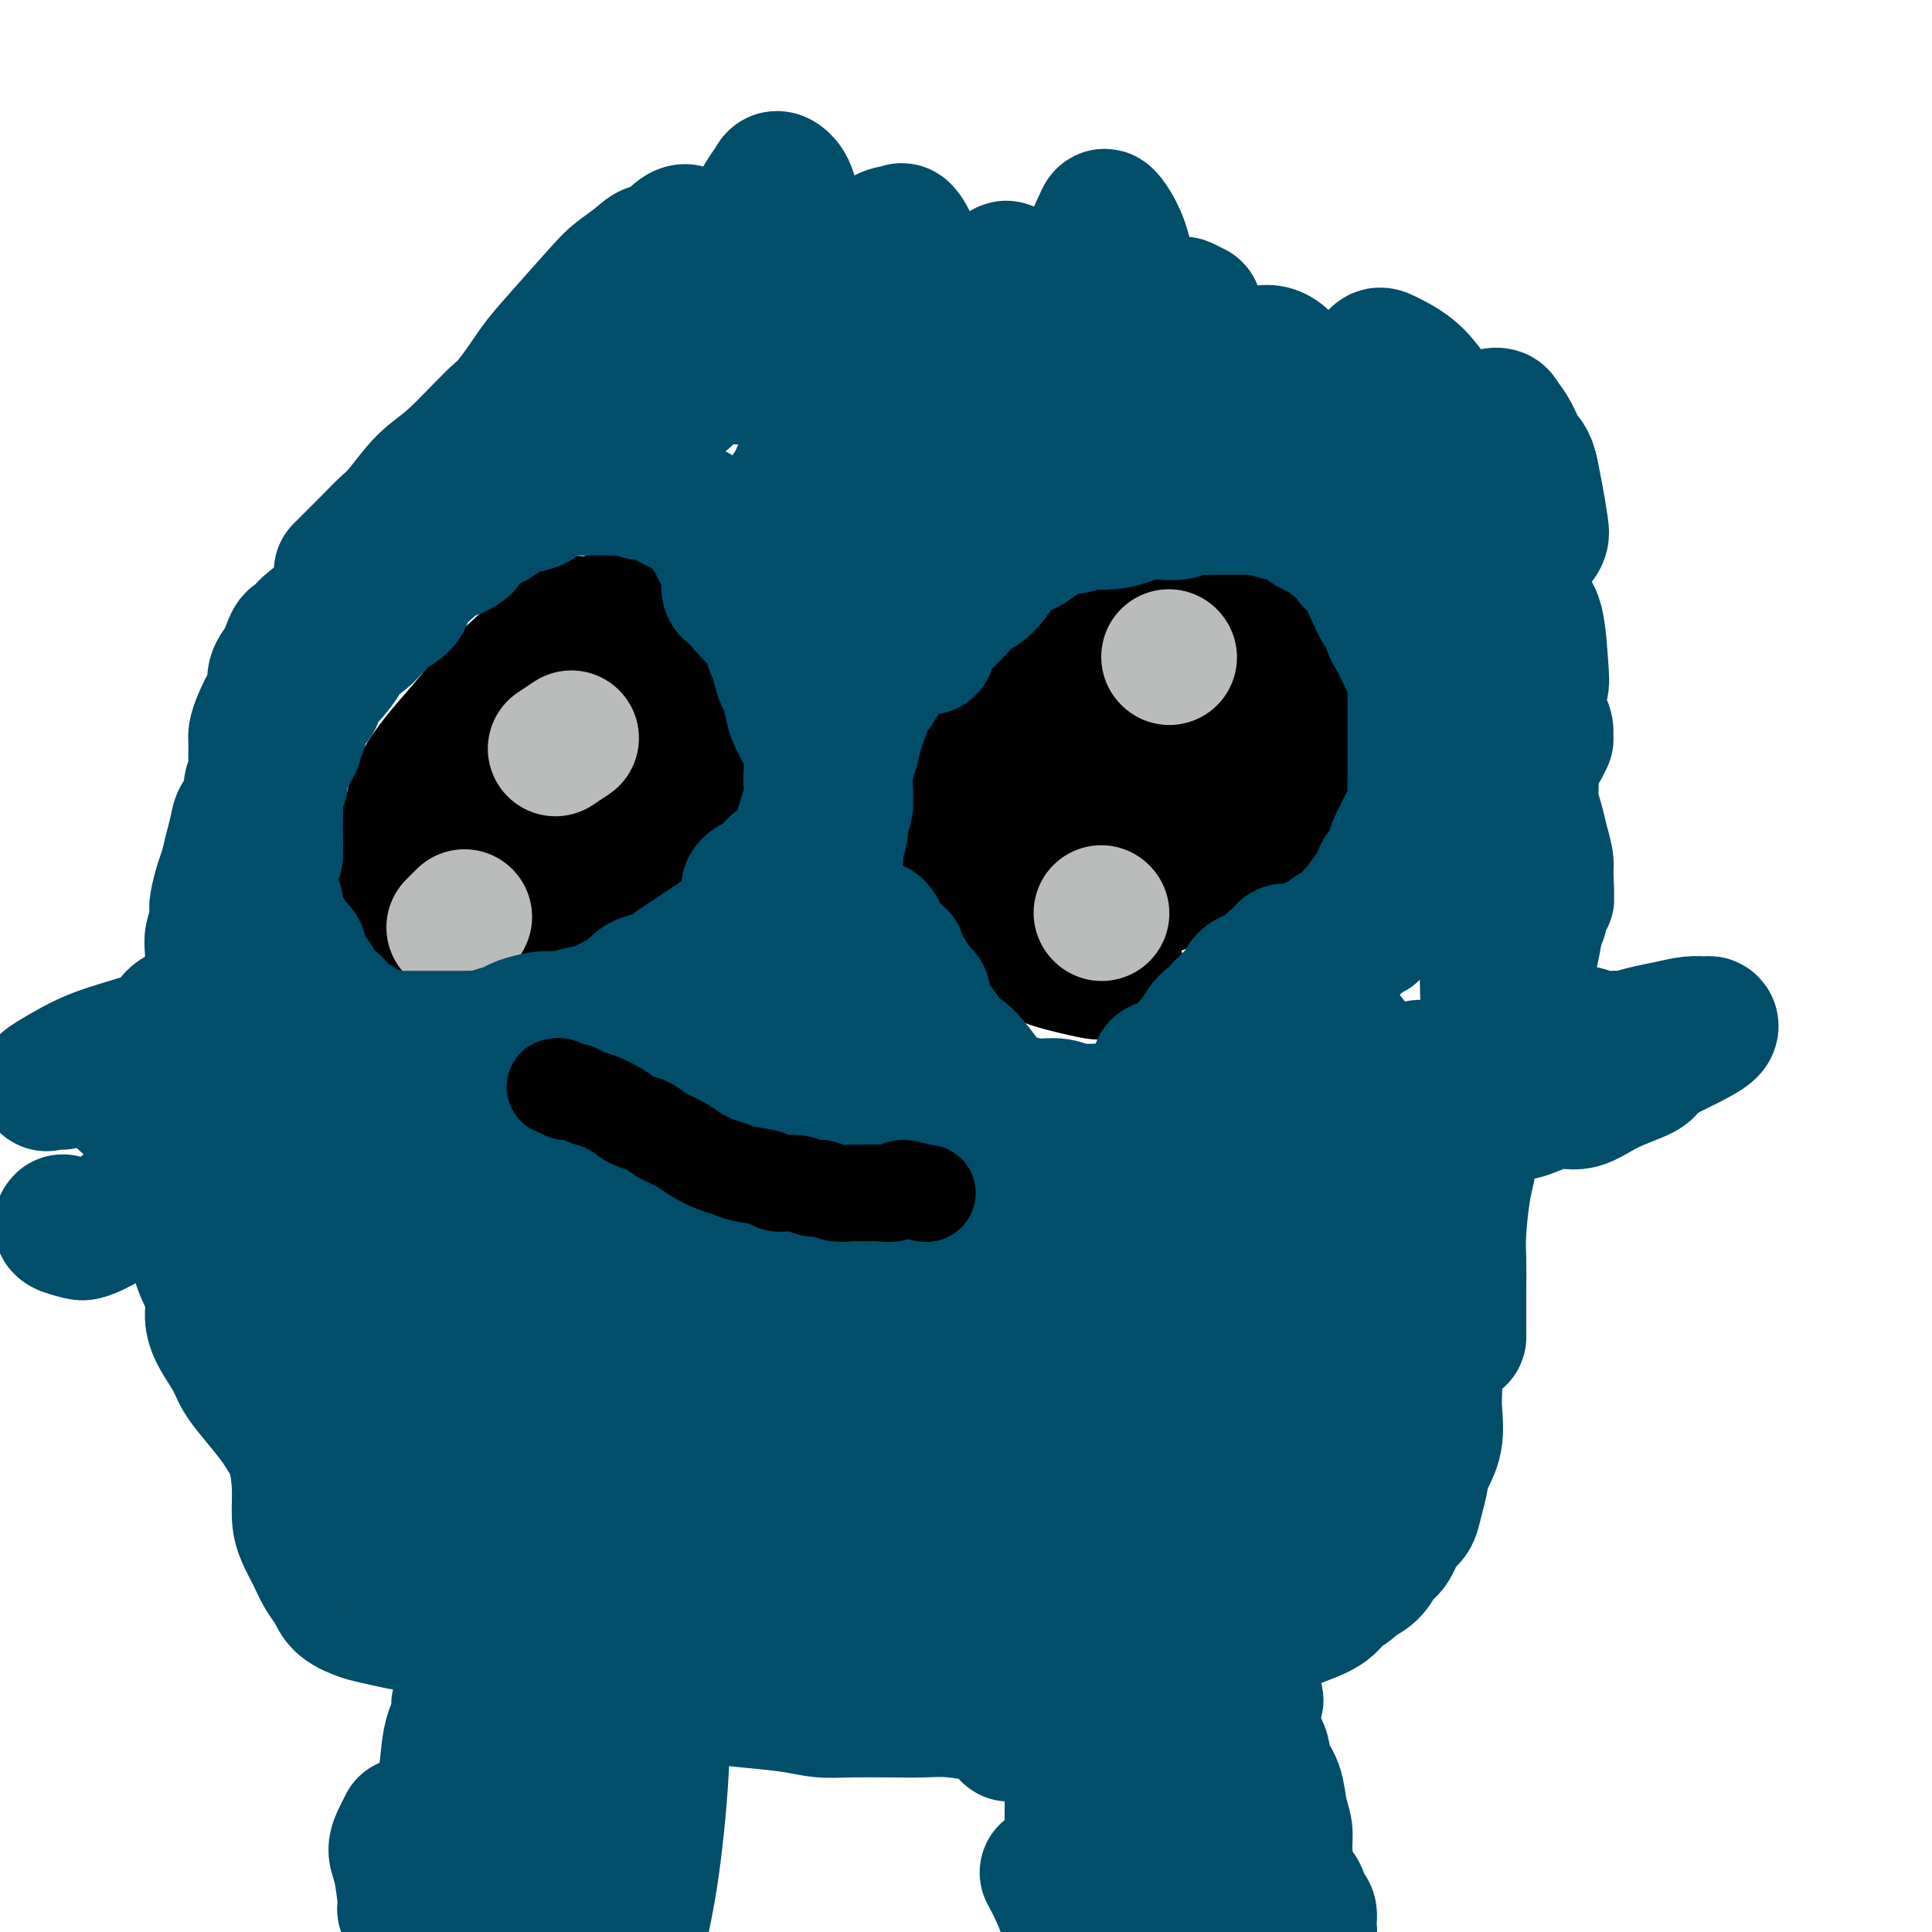 <svg viewBox='0 0 400 400' version='1.1' xmlns='http://www.w3.org/2000/svg' xmlns:xlink='http://www.w3.org/1999/xlink'><g fill='none' stroke='#000000' stroke-width='28' stroke-linecap='round' stroke-linejoin='round'><path d='M114,182c-0.335,-0.082 -0.669,-0.164 -1,0c-0.331,0.164 -0.658,0.576 -1,1c-0.342,0.424 -0.699,0.862 -2,1c-1.301,0.138 -3.547,-0.024 -5,0c-1.453,0.024 -2.114,0.234 -3,0c-0.886,-0.234 -1.998,-0.911 -3,-2c-1.002,-1.089 -1.893,-2.591 -3,-4c-1.107,-1.409 -2.429,-2.725 -3,-4c-0.571,-1.275 -0.392,-2.509 0,-5c0.392,-2.491 0.998,-6.240 2,-9c1.002,-2.760 2.399,-4.530 4,-7c1.601,-2.470 3.404,-5.641 6,-8c2.596,-2.359 5.983,-3.906 8,-5c2.017,-1.094 2.663,-1.736 4,-2c1.337,-0.264 3.365,-0.151 5,0c1.635,0.151 2.876,0.340 4,2c1.124,1.660 2.131,4.793 3,7c0.869,2.207 1.600,3.490 2,6c0.400,2.510 0.470,6.248 0,9c-0.470,2.752 -1.479,4.517 -2,7c-0.521,2.483 -0.555,5.682 -2,9c-1.445,3.318 -4.300,6.753 -6,9c-1.700,2.247 -2.246,3.306 -3,4c-0.754,0.694 -1.717,1.022 -4,2c-2.283,0.978 -5.886,2.605 -8,3c-2.114,0.395 -2.741,-0.443 -4,-1c-1.259,-0.557 -3.152,-0.834 -5,-2c-1.848,-1.166 -3.650,-3.220 -5,-5c-1.350,-1.780 -2.248,-3.287 -2,-6c0.248,-2.713 1.642,-6.632 3,-10c1.358,-3.368 2.679,-6.184 4,-9'/><path d='M97,163c2.430,-4.080 5.006,-4.779 8,-7c2.994,-2.221 6.406,-5.964 9,-8c2.594,-2.036 4.369,-2.364 6,-3c1.631,-0.636 3.119,-1.580 5,-2c1.881,-0.420 4.155,-0.317 6,0c1.845,0.317 3.262,0.849 5,3c1.738,2.151 3.797,5.920 5,8c1.203,2.080 1.551,2.472 1,4c-0.551,1.528 -1.999,4.191 -3,6c-1.001,1.809 -1.554,2.765 -3,4c-1.446,1.235 -3.783,2.749 -6,4c-2.217,1.251 -4.312,2.238 -6,3c-1.688,0.762 -2.967,1.300 -5,2c-2.033,0.700 -4.819,1.561 -7,2c-2.181,0.439 -3.758,0.455 -5,0c-1.242,-0.455 -2.150,-1.382 -3,-2c-0.850,-0.618 -1.643,-0.927 -2,-2c-0.357,-1.073 -0.277,-2.911 0,-5c0.277,-2.089 0.750,-4.428 2,-7c1.250,-2.572 3.278,-5.375 5,-7c1.722,-1.625 3.140,-2.072 4,-3c0.860,-0.928 1.162,-2.339 2,-3c0.838,-0.661 2.211,-0.574 3,0c0.789,0.574 0.992,1.636 1,3c0.008,1.364 -0.180,3.031 -1,5c-0.820,1.969 -2.271,4.239 -3,6c-0.729,1.761 -0.735,3.013 -1,4c-0.265,0.987 -0.790,1.711 -1,2c-0.210,0.289 -0.105,0.145 0,0'/><path d='M231,200c-1.252,0.377 -2.504,0.754 -3,1c-0.496,0.246 -0.236,0.362 -2,0c-1.764,-0.362 -5.551,-1.201 -8,-2c-2.449,-0.799 -3.558,-1.559 -5,-3c-1.442,-1.441 -3.215,-3.564 -5,-6c-1.785,-2.436 -3.582,-5.184 -5,-8c-1.418,-2.816 -2.456,-5.698 -3,-8c-0.544,-2.302 -0.593,-4.024 0,-7c0.593,-2.976 1.828,-7.208 4,-11c2.172,-3.792 5.280,-7.146 8,-10c2.720,-2.854 5.051,-5.209 9,-8c3.949,-2.791 9.515,-6.018 13,-8c3.485,-1.982 4.889,-2.718 7,-3c2.111,-0.282 4.927,-0.108 7,0c2.073,0.108 3.402,0.150 6,2c2.598,1.850 6.466,5.506 9,8c2.534,2.494 3.734,3.824 5,6c1.266,2.176 2.597,5.196 3,8c0.403,2.804 -0.121,5.390 -1,8c-0.879,2.610 -2.112,5.244 -3,7c-0.888,1.756 -1.430,2.635 -3,4c-1.570,1.365 -4.168,3.217 -7,5c-2.832,1.783 -5.897,3.498 -9,5c-3.103,1.502 -6.244,2.793 -9,4c-2.756,1.207 -5.128,2.331 -7,3c-1.872,0.669 -3.244,0.882 -5,0c-1.756,-0.882 -3.896,-2.861 -5,-5c-1.104,-2.139 -1.172,-4.439 -1,-7c0.172,-2.561 0.585,-5.382 1,-8c0.415,-2.618 0.833,-5.034 2,-8c1.167,-2.966 3.084,-6.483 5,-10'/><path d='M229,149c2.137,-5.235 3.480,-5.322 6,-7c2.520,-1.678 6.216,-4.946 9,-7c2.784,-2.054 4.654,-2.892 6,-3c1.346,-0.108 2.167,0.514 3,1c0.833,0.486 1.680,0.835 2,3c0.320,2.165 0.115,6.147 0,9c-0.115,2.853 -0.139,4.579 -1,7c-0.861,2.421 -2.557,5.538 -4,8c-1.443,2.462 -2.632,4.269 -5,6c-2.368,1.731 -5.913,3.387 -9,5c-3.087,1.613 -5.714,3.183 -8,4c-2.286,0.817 -4.230,0.880 -6,1c-1.770,0.120 -3.365,0.296 -5,0c-1.635,-0.296 -3.309,-1.062 -4,-2c-0.691,-0.938 -0.399,-2.046 0,-4c0.399,-1.954 0.906,-4.755 2,-7c1.094,-2.245 2.775,-3.935 4,-5c1.225,-1.065 1.996,-1.506 3,-2c1.004,-0.494 2.243,-1.040 4,-1c1.757,0.040 4.032,0.667 6,2c1.968,1.333 3.627,3.374 5,5c1.373,1.626 2.459,2.838 3,5c0.541,2.162 0.536,5.273 0,8c-0.536,2.727 -1.605,5.068 -3,7c-1.395,1.932 -3.117,3.453 -5,5c-1.883,1.547 -3.928,3.121 -5,4c-1.072,0.879 -1.171,1.064 -2,1c-0.829,-0.064 -2.387,-0.378 -3,-1c-0.613,-0.622 -0.280,-1.552 0,-3c0.280,-1.448 0.509,-3.414 1,-5c0.491,-1.586 1.246,-2.793 2,-4'/><path d='M225,179c0.689,-2.756 0.911,-3.644 1,-4c0.089,-0.356 0.044,-0.178 0,0'/><path d='M119,189c-0.105,0.316 -0.210,0.632 -1,1c-0.790,0.368 -2.264,0.787 -3,1c-0.736,0.213 -0.734,0.220 -2,0c-1.266,-0.220 -3.800,-0.669 -5,-1c-1.200,-0.331 -1.066,-0.546 -2,-1c-0.934,-0.454 -2.935,-1.147 -4,-2c-1.065,-0.853 -1.196,-1.867 -2,-3c-0.804,-1.133 -2.283,-2.384 -3,-4c-0.717,-1.616 -0.672,-3.595 0,-6c0.672,-2.405 1.970,-5.234 3,-8c1.030,-2.766 1.791,-5.468 3,-8c1.209,-2.532 2.865,-4.894 5,-8c2.135,-3.106 4.750,-6.955 7,-10c2.250,-3.045 4.135,-5.285 6,-7c1.865,-1.715 3.711,-2.906 5,-4c1.289,-1.094 2.023,-2.092 3,-2c0.977,0.092 2.199,1.274 3,3c0.801,1.726 1.183,3.996 1,6c-0.183,2.004 -0.929,3.741 -1,6c-0.071,2.259 0.533,5.041 1,7c0.467,1.959 0.797,3.094 1,5c0.203,1.906 0.280,4.584 0,8c-0.280,3.416 -0.917,7.570 -2,11c-1.083,3.430 -2.611,6.135 -4,8c-1.389,1.865 -2.640,2.889 -4,4c-1.360,1.111 -2.828,2.309 -4,3c-1.172,0.691 -2.046,0.876 -3,1c-0.954,0.124 -1.988,0.187 -4,0c-2.012,-0.187 -5.004,-0.625 -7,-1c-1.996,-0.375 -2.998,-0.688 -4,-1'/><path d='M102,187c-3.397,-0.412 -2.889,-0.944 -4,-2c-1.111,-1.056 -3.840,-2.638 -5,-4c-1.160,-1.362 -0.750,-2.506 -1,-4c-0.250,-1.494 -1.159,-3.339 -1,-5c0.159,-1.661 1.388,-3.137 2,-5c0.612,-1.863 0.609,-4.113 2,-7c1.391,-2.887 4.178,-6.411 6,-9c1.822,-2.589 2.678,-4.244 4,-6c1.322,-1.756 3.108,-3.612 5,-5c1.892,-1.388 3.890,-2.307 5,-3c1.110,-0.693 1.332,-1.159 2,-1c0.668,0.159 1.782,0.942 3,3c1.218,2.058 2.539,5.389 3,8c0.461,2.611 0.063,4.500 0,7c-0.063,2.500 0.209,5.609 0,8c-0.209,2.391 -0.898,4.062 -2,7c-1.102,2.938 -2.615,7.143 -4,10c-1.385,2.857 -2.640,4.367 -4,6c-1.360,1.633 -2.826,3.389 -5,5c-2.174,1.611 -5.058,3.075 -7,4c-1.942,0.925 -2.943,1.310 -5,1c-2.057,-0.310 -5.172,-1.315 -7,-2c-1.828,-0.685 -2.370,-1.049 -3,-2c-0.630,-0.951 -1.348,-2.491 -2,-5c-0.652,-2.509 -1.240,-5.989 -1,-9c0.240,-3.011 1.306,-5.552 2,-8c0.694,-2.448 1.015,-4.802 3,-8c1.985,-3.198 5.635,-7.239 8,-10c2.365,-2.761 3.444,-4.243 5,-6c1.556,-1.757 3.587,-3.788 6,-6c2.413,-2.212 5.206,-4.606 8,-7'/><path d='M115,132c5.140,-4.817 4.489,-2.360 5,-2c0.511,0.360 2.183,-1.379 4,-1c1.817,0.379 3.781,2.874 5,5c1.219,2.126 1.695,3.884 2,6c0.305,2.116 0.440,4.591 0,7c-0.440,2.409 -1.454,4.753 -2,7c-0.546,2.247 -0.623,4.398 -2,7c-1.377,2.602 -4.052,5.654 -6,8c-1.948,2.346 -3.169,3.986 -5,6c-1.831,2.014 -4.273,4.401 -6,6c-1.727,1.599 -2.738,2.410 -4,3c-1.262,0.590 -2.776,0.961 -4,1c-1.224,0.039 -2.160,-0.252 -3,-1c-0.840,-0.748 -1.586,-1.954 -2,-4c-0.414,-2.046 -0.496,-4.932 0,-8c0.496,-3.068 1.572,-6.317 3,-9c1.428,-2.683 3.209,-4.801 6,-8c2.791,-3.199 6.592,-7.480 9,-10c2.408,-2.520 3.423,-3.279 5,-4c1.577,-0.721 3.717,-1.403 6,-2c2.283,-0.597 4.711,-1.109 6,-1c1.289,0.109 1.441,0.840 2,2c0.559,1.160 1.525,2.749 2,5c0.475,2.251 0.458,5.166 0,8c-0.458,2.834 -1.359,5.589 -2,8c-0.641,2.411 -1.022,4.479 -3,8c-1.978,3.521 -5.552,8.496 -8,12c-2.448,3.504 -3.770,5.537 -5,7c-1.230,1.463 -2.370,2.355 -3,3c-0.630,0.645 -0.752,1.041 -1,1c-0.248,-0.041 -0.624,-0.521 -1,-1'/><path d='M113,191c-2.800,2.978 -0.800,-0.578 0,-2c0.800,-1.422 0.400,-0.711 0,0'/></g>
<g fill='none' stroke='#BABBBB' stroke-width='28' stroke-linecap='round' stroke-linejoin='round'><path d='M228,189c0.000,0.000 0.100,0.100 0.1,0.1'/><path d='M242,136c0.000,0.000 0.100,0.100 0.1,0.1'/><path d='M94,192c0.833,-0.833 1.667,-1.667 2,-2c0.333,-0.333 0.167,-0.167 0,0'/><path d='M115,155c1.250,-0.833 2.500,-1.667 3,-2c0.500,-0.333 0.250,-0.167 0,0'/></g>
<g fill='none' stroke='#004E6A' stroke-width='28' stroke-linecap='round' stroke-linejoin='round'><path d='M171,127c-0.002,-0.155 -0.004,-0.310 0,0c0.004,0.310 0.012,1.086 0,2c-0.012,0.914 -0.046,1.965 0,4c0.046,2.035 0.172,5.054 0,7c-0.172,1.946 -0.641,2.819 -1,5c-0.359,2.181 -0.607,5.670 -1,9c-0.393,3.330 -0.932,6.502 -1,8c-0.068,1.498 0.336,1.322 0,3c-0.336,1.678 -1.411,5.210 -2,7c-0.589,1.790 -0.694,1.839 -1,3c-0.306,1.161 -0.815,3.436 -1,5c-0.185,1.564 -0.045,2.417 0,3c0.045,0.583 -0.003,0.894 0,1c0.003,0.106 0.057,0.005 0,0c-0.057,-0.005 -0.226,0.085 0,0c0.226,-0.085 0.848,-0.343 1,-1c0.152,-0.657 -0.166,-1.711 0,-3c0.166,-1.289 0.815,-2.814 1,-4c0.185,-1.186 -0.095,-2.035 0,-3c0.095,-0.965 0.565,-2.047 1,-3c0.435,-0.953 0.834,-1.778 1,-3c0.166,-1.222 0.097,-2.840 0,-4c-0.097,-1.160 -0.222,-1.861 0,-3c0.222,-1.139 0.792,-2.717 1,-4c0.208,-1.283 0.056,-2.272 0,-3c-0.056,-0.728 -0.015,-1.196 0,-2c0.015,-0.804 0.004,-1.944 0,-3c-0.004,-1.056 -0.002,-2.028 0,-3'/><path d='M169,145c0.778,-6.149 0.222,-2.523 0,-2c-0.222,0.523 -0.111,-2.058 0,-3c0.111,-0.942 0.222,-0.246 0,0c-0.222,0.246 -0.779,0.042 -1,0c-0.221,-0.042 -0.108,0.078 0,0c0.108,-0.078 0.211,-0.354 0,0c-0.211,0.354 -0.736,1.339 -1,3c-0.264,1.661 -0.267,3.997 0,6c0.267,2.003 0.804,3.674 1,5c0.196,1.326 0.051,2.309 0,3c-0.051,0.691 -0.006,1.090 0,1c0.006,-0.090 -0.026,-0.669 0,-1c0.026,-0.331 0.109,-0.414 0,-1c-0.109,-0.586 -0.410,-1.674 -1,-3c-0.590,-1.326 -1.469,-2.891 -2,-4c-0.531,-1.109 -0.716,-1.761 -1,-3c-0.284,-1.239 -0.668,-3.066 -1,-4c-0.332,-0.934 -0.611,-0.975 -1,-2c-0.389,-1.025 -0.889,-3.034 -1,-4c-0.111,-0.966 0.166,-0.889 0,-1c-0.166,-0.111 -0.776,-0.410 -1,-1c-0.224,-0.590 -0.063,-1.472 0,-2c0.063,-0.528 0.029,-0.702 0,-1c-0.029,-0.298 -0.053,-0.720 0,-1c0.053,-0.280 0.183,-0.418 0,-1c-0.183,-0.582 -0.679,-1.608 -1,-2c-0.321,-0.392 -0.467,-0.149 -1,0c-0.533,0.149 -1.452,0.205 -2,0c-0.548,-0.205 -0.724,-0.671 -1,-1c-0.276,-0.329 -0.650,-0.523 -1,-1c-0.350,-0.477 -0.675,-1.239 -1,-2'/><path d='M153,123c-1.531,-1.058 -1.859,-0.703 -2,-1c-0.141,-0.297 -0.094,-1.245 0,-2c0.094,-0.755 0.234,-1.317 0,-2c-0.234,-0.683 -0.841,-1.487 -1,-2c-0.159,-0.513 0.130,-0.734 0,-1c-0.130,-0.266 -0.679,-0.575 -1,-1c-0.321,-0.425 -0.414,-0.964 -1,-2c-0.586,-1.036 -1.667,-2.569 -2,-3c-0.333,-0.431 0.080,0.239 0,0c-0.080,-0.239 -0.654,-1.388 -1,-2c-0.346,-0.612 -0.463,-0.689 -1,-1c-0.537,-0.311 -1.495,-0.858 -2,-1c-0.505,-0.142 -0.557,0.121 -1,0c-0.443,-0.121 -1.277,-0.625 -2,-1c-0.723,-0.375 -1.334,-0.622 -2,-1c-0.666,-0.378 -1.389,-0.886 -2,-1c-0.611,-0.114 -1.112,0.166 -2,0c-0.888,-0.166 -2.163,-0.776 -3,-1c-0.837,-0.224 -1.237,-0.060 -2,0c-0.763,0.060 -1.889,0.018 -3,0c-1.111,-0.018 -2.207,-0.012 -3,0c-0.793,0.012 -1.284,0.031 -2,0c-0.716,-0.031 -1.657,-0.112 -3,0c-1.343,0.112 -3.088,0.415 -4,1c-0.912,0.585 -0.992,1.451 -2,2c-1.008,0.549 -2.946,0.780 -4,1c-1.054,0.220 -1.224,0.429 -2,1c-0.776,0.571 -2.156,1.504 -3,2c-0.844,0.496 -1.150,0.557 -2,1c-0.850,0.443 -2.243,1.270 -3,2c-0.757,0.730 -0.879,1.365 -1,2'/><path d='M96,113c-2.932,1.899 -1.763,1.145 -2,1c-0.237,-0.145 -1.881,0.317 -3,1c-1.119,0.683 -1.712,1.586 -2,2c-0.288,0.414 -0.270,0.338 -1,1c-0.730,0.662 -2.208,2.060 -3,3c-0.792,0.940 -0.898,1.421 -1,2c-0.102,0.579 -0.199,1.256 -1,2c-0.801,0.744 -2.307,1.556 -3,2c-0.693,0.444 -0.572,0.522 -1,1c-0.428,0.478 -1.406,1.357 -2,2c-0.594,0.643 -0.803,1.049 -2,2c-1.197,0.951 -3.380,2.448 -4,3c-0.620,0.552 0.325,0.159 0,1c-0.325,0.841 -1.919,2.915 -3,4c-1.081,1.085 -1.647,1.183 -2,2c-0.353,0.817 -0.491,2.355 -1,3c-0.509,0.645 -1.390,0.397 -2,1c-0.610,0.603 -0.951,2.059 -1,3c-0.049,0.941 0.193,1.369 0,2c-0.193,0.631 -0.821,1.465 -1,2c-0.179,0.535 0.092,0.771 0,1c-0.092,0.229 -0.545,0.449 -1,1c-0.455,0.551 -0.910,1.431 -1,2c-0.090,0.569 0.186,0.827 0,1c-0.186,0.173 -0.834,0.263 -1,1c-0.166,0.737 0.152,2.122 0,3c-0.152,0.878 -0.773,1.249 -1,2c-0.227,0.751 -0.061,1.882 0,3c0.061,1.118 0.016,2.224 0,3c-0.016,0.776 -0.005,1.222 0,2c0.005,0.778 0.002,1.889 0,3'/><path d='M57,175c-0.248,3.097 0.134,1.840 0,2c-0.134,0.160 -0.782,1.735 -1,3c-0.218,1.265 -0.007,2.218 0,3c0.007,0.782 -0.191,1.392 0,2c0.191,0.608 0.773,1.212 1,2c0.227,0.788 0.101,1.758 0,2c-0.101,0.242 -0.177,-0.244 0,0c0.177,0.244 0.606,1.219 1,2c0.394,0.781 0.753,1.369 1,2c0.247,0.631 0.381,1.306 1,2c0.619,0.694 1.723,1.407 2,2c0.277,0.593 -0.274,1.065 0,2c0.274,0.935 1.373,2.333 2,3c0.627,0.667 0.782,0.602 1,1c0.218,0.398 0.500,1.258 1,2c0.500,0.742 1.217,1.365 2,2c0.783,0.635 1.631,1.283 2,2c0.369,0.717 0.260,1.502 1,2c0.740,0.498 2.329,0.708 3,1c0.671,0.292 0.424,0.667 1,1c0.576,0.333 1.975,0.625 3,1c1.025,0.375 1.677,0.832 2,1c0.323,0.168 0.316,0.045 1,0c0.684,-0.045 2.057,-0.012 3,0c0.943,0.012 1.455,0.003 2,0c0.545,-0.003 1.123,-0.001 2,0c0.877,0.001 2.053,0.000 3,0c0.947,-0.000 1.666,-0.000 2,0c0.334,0.000 0.282,0.000 1,0c0.718,-0.000 2.205,-0.000 3,0c0.795,0.000 0.897,0.000 1,0'/><path d='M98,215c2.945,0.048 1.808,0.167 2,0c0.192,-0.167 1.714,-0.619 3,-1c1.286,-0.381 2.335,-0.690 3,-1c0.665,-0.310 0.947,-0.622 2,-1c1.053,-0.378 2.878,-0.821 4,-1c1.122,-0.179 1.540,-0.093 2,0c0.460,0.093 0.963,0.195 2,0c1.037,-0.195 2.610,-0.686 4,-1c1.390,-0.314 2.598,-0.452 4,-1c1.402,-0.548 2.997,-1.508 4,-2c1.003,-0.492 1.412,-0.516 2,-1c0.588,-0.484 1.354,-1.428 2,-2c0.646,-0.572 1.173,-0.772 2,-1c0.827,-0.228 1.955,-0.485 3,-1c1.045,-0.515 2.008,-1.290 3,-2c0.992,-0.710 2.013,-1.356 3,-2c0.987,-0.644 1.939,-1.287 3,-2c1.061,-0.713 2.232,-1.498 3,-2c0.768,-0.502 1.134,-0.722 2,-1c0.866,-0.278 2.233,-0.613 3,-1c0.767,-0.387 0.933,-0.825 1,-1c0.067,-0.175 0.033,-0.088 0,0'/><path d='M240,221c-0.047,0.007 -0.095,0.014 0,0c0.095,-0.014 0.332,-0.047 1,0c0.668,0.047 1.767,0.176 3,0c1.233,-0.176 2.599,-0.656 4,-1c1.401,-0.344 2.839,-0.552 4,-1c1.161,-0.448 2.047,-1.135 3,-2c0.953,-0.865 1.973,-1.908 3,-3c1.027,-1.092 2.062,-2.234 3,-3c0.938,-0.766 1.780,-1.158 3,-2c1.220,-0.842 2.820,-2.135 4,-3c1.180,-0.865 1.942,-1.302 3,-2c1.058,-0.698 2.414,-1.658 3,-2c0.586,-0.342 0.402,-0.066 1,-1c0.598,-0.934 1.976,-3.079 3,-4c1.024,-0.921 1.693,-0.617 2,-1c0.307,-0.383 0.253,-1.453 1,-2c0.747,-0.547 2.296,-0.572 3,-1c0.704,-0.428 0.564,-1.260 1,-2c0.436,-0.740 1.450,-1.388 2,-2c0.550,-0.612 0.637,-1.189 1,-2c0.363,-0.811 1.003,-1.856 2,-3c0.997,-1.144 2.350,-2.388 3,-3c0.650,-0.612 0.598,-0.593 1,-1c0.402,-0.407 1.260,-1.240 2,-2c0.740,-0.760 1.364,-1.446 2,-2c0.636,-0.554 1.284,-0.974 2,-1c0.716,-0.026 1.501,0.344 2,0c0.499,-0.344 0.711,-1.401 1,-2c0.289,-0.599 0.655,-0.738 1,-1c0.345,-0.262 0.670,-0.646 1,-1c0.330,-0.354 0.665,-0.677 1,-1'/><path d='M306,170c7.906,-7.851 2.171,-3.979 0,-3c-2.171,0.979 -0.777,-0.935 0,-2c0.777,-1.065 0.936,-1.280 1,-2c0.064,-0.720 0.031,-1.945 0,-3c-0.031,-1.055 -0.061,-1.938 0,-2c0.061,-0.062 0.212,0.699 0,0c-0.212,-0.699 -0.788,-2.859 -1,-4c-0.212,-1.141 -0.060,-1.264 0,-2c0.060,-0.736 0.027,-2.084 0,-3c-0.027,-0.916 -0.049,-1.399 0,-2c0.049,-0.601 0.168,-1.320 0,-2c-0.168,-0.680 -0.622,-1.322 -1,-2c-0.378,-0.678 -0.679,-1.393 -1,-2c-0.321,-0.607 -0.664,-1.107 -1,-2c-0.336,-0.893 -0.667,-2.180 -1,-3c-0.333,-0.820 -0.667,-1.173 -1,-2c-0.333,-0.827 -0.666,-2.127 -1,-3c-0.334,-0.873 -0.671,-1.318 -1,-2c-0.329,-0.682 -0.651,-1.601 -1,-2c-0.349,-0.399 -0.724,-0.280 -1,-1c-0.276,-0.720 -0.454,-2.281 -1,-3c-0.546,-0.719 -1.459,-0.596 -2,-1c-0.541,-0.404 -0.711,-1.333 -1,-2c-0.289,-0.667 -0.698,-1.071 -1,-2c-0.302,-0.929 -0.499,-2.385 -1,-3c-0.501,-0.615 -1.308,-0.391 -2,-1c-0.692,-0.609 -1.271,-2.050 -2,-3c-0.729,-0.950 -1.608,-1.409 -2,-2c-0.392,-0.591 -0.298,-1.313 -1,-2c-0.702,-0.687 -2.201,-1.339 -3,-2c-0.799,-0.661 -0.900,-1.330 -1,-2'/><path d='M280,103c-3.283,-3.495 -3.490,-2.233 -4,-2c-0.510,0.233 -1.322,-0.563 -2,-1c-0.678,-0.437 -1.222,-0.513 -2,-1c-0.778,-0.487 -1.790,-1.383 -3,-2c-1.210,-0.617 -2.620,-0.954 -4,-1c-1.380,-0.046 -2.732,0.199 -4,0c-1.268,-0.199 -2.452,-0.841 -4,-1c-1.548,-0.159 -3.460,0.167 -5,0c-1.540,-0.167 -2.709,-0.826 -4,-1c-1.291,-0.174 -2.706,0.138 -4,0c-1.294,-0.138 -2.467,-0.727 -4,-1c-1.533,-0.273 -3.426,-0.231 -5,0c-1.574,0.231 -2.830,0.649 -4,1c-1.170,0.351 -2.253,0.633 -3,1c-0.747,0.367 -1.157,0.820 -2,1c-0.843,0.180 -2.120,0.089 -3,0c-0.880,-0.089 -1.363,-0.174 -2,0c-0.637,0.174 -1.428,0.608 -2,1c-0.572,0.392 -0.923,0.740 -2,1c-1.077,0.260 -2.878,0.430 -4,1c-1.122,0.570 -1.563,1.540 -2,2c-0.437,0.460 -0.869,0.410 -2,1c-1.131,0.590 -2.962,1.821 -4,3c-1.038,1.179 -1.284,2.305 -2,3c-0.716,0.695 -1.901,0.960 -3,2c-1.099,1.040 -2.111,2.855 -3,4c-0.889,1.145 -1.655,1.619 -2,2c-0.345,0.381 -0.268,0.669 -1,2c-0.732,1.331 -2.274,3.704 -3,5c-0.726,1.296 -0.636,1.513 -1,2c-0.364,0.487 -1.182,1.243 -2,2'/><path d='M188,127c-3.035,4.011 -2.122,3.039 -2,3c0.122,-0.039 -0.547,0.854 -1,2c-0.453,1.146 -0.688,2.544 -1,3c-0.312,0.456 -0.699,-0.032 -1,1c-0.301,1.032 -0.514,3.582 -1,5c-0.486,1.418 -1.244,1.703 -2,3c-0.756,1.297 -1.509,3.607 -2,5c-0.491,1.393 -0.720,1.869 -1,3c-0.280,1.131 -0.610,2.915 -1,4c-0.390,1.085 -0.841,1.469 -1,2c-0.159,0.531 -0.028,1.209 0,2c0.028,0.791 -0.049,1.695 0,3c0.049,1.305 0.224,3.011 0,4c-0.224,0.989 -0.847,1.262 -1,2c-0.153,0.738 0.166,1.940 0,3c-0.166,1.060 -0.815,1.977 -1,3c-0.185,1.023 0.094,2.152 0,3c-0.094,0.848 -0.563,1.413 -1,2c-0.437,0.587 -0.843,1.195 -1,2c-0.157,0.805 -0.066,1.809 0,2c0.066,0.191 0.105,-0.429 0,0c-0.105,0.429 -0.356,1.907 -1,3c-0.644,1.093 -1.681,1.799 -2,2c-0.319,0.201 0.081,-0.104 0,0c-0.081,0.104 -0.641,0.617 -1,1c-0.359,0.383 -0.516,0.636 -1,1c-0.484,0.364 -1.295,0.841 -2,1c-0.705,0.159 -1.302,0.001 -2,0c-0.698,-0.001 -1.496,0.153 -2,0c-0.504,-0.153 -0.716,-0.615 -1,-1c-0.284,-0.385 -0.642,-0.692 -1,-1'/><path d='M158,190c-1.467,-0.383 -1.133,-0.842 -1,-1c0.133,-0.158 0.065,-0.015 0,0c-0.065,0.015 -0.129,-0.097 0,-1c0.129,-0.903 0.450,-2.596 1,-4c0.550,-1.404 1.328,-2.519 2,-3c0.672,-0.481 1.238,-0.330 2,-1c0.762,-0.670 1.721,-2.162 2,-3c0.279,-0.838 -0.122,-1.021 0,-1c0.122,0.021 0.768,0.247 1,0c0.232,-0.247 0.050,-0.968 0,-1c-0.050,-0.032 0.033,0.625 0,1c-0.033,0.375 -0.183,0.467 -1,1c-0.817,0.533 -2.300,1.505 -3,2c-0.700,0.495 -0.615,0.512 -1,1c-0.385,0.488 -1.239,1.447 -2,2c-0.761,0.553 -1.430,0.699 -2,1c-0.570,0.301 -1.040,0.758 -1,1c0.040,0.242 0.589,0.271 1,0c0.411,-0.271 0.682,-0.840 1,-1c0.318,-0.160 0.683,0.091 1,0c0.317,-0.091 0.585,-0.525 1,-1c0.415,-0.475 0.976,-0.993 1,-1c0.024,-0.007 -0.488,0.496 -1,1'/><path d='M159,182c0.735,-0.115 0.574,0.597 0,1c-0.574,0.403 -1.559,0.497 -2,1c-0.441,0.503 -0.338,1.415 -1,3c-0.662,1.585 -2.088,3.844 -3,6c-0.912,2.156 -1.308,4.208 -2,6c-0.692,1.792 -1.678,3.325 -3,6c-1.322,2.675 -2.978,6.494 -5,10c-2.022,3.506 -4.410,6.699 -6,10c-1.590,3.301 -2.381,6.709 -5,11c-2.619,4.291 -7.064,9.464 -10,14c-2.936,4.536 -4.361,8.436 -7,12c-2.639,3.564 -6.490,6.791 -9,10c-2.510,3.209 -3.677,6.400 -6,10c-2.323,3.600 -5.801,7.608 -8,10c-2.199,2.392 -3.120,3.168 -4,4c-0.880,0.832 -1.719,1.718 -2,2c-0.281,0.282 -0.004,-0.041 0,-1c0.004,-0.959 -0.263,-2.552 2,-7c2.263,-4.448 7.057,-11.749 11,-17c3.943,-5.251 7.035,-8.453 10,-12c2.965,-3.547 5.805,-7.440 9,-11c3.195,-3.560 6.747,-6.787 9,-9c2.253,-2.213 3.208,-3.413 4,-4c0.792,-0.587 1.421,-0.560 2,-1c0.579,-0.440 1.107,-1.346 0,1c-1.107,2.346 -3.850,7.942 -7,13c-3.150,5.058 -6.709,9.576 -10,14c-3.291,4.424 -6.315,8.753 -10,13c-3.685,4.247 -8.031,8.413 -11,11c-2.969,2.587 -4.563,3.596 -6,4c-1.437,0.404 -2.719,0.202 -4,0'/><path d='M85,292c-2.286,-0.408 -3.000,-3.429 -3,-7c0.000,-3.571 0.715,-7.693 2,-12c1.285,-4.307 3.141,-8.799 6,-14c2.859,-5.201 6.720,-11.112 9,-15c2.280,-3.888 2.978,-5.754 4,-7c1.022,-1.246 2.367,-1.872 3,-2c0.633,-0.128 0.556,0.240 0,1c-0.556,0.760 -1.589,1.911 -3,4c-1.411,2.089 -3.201,5.117 -6,9c-2.799,3.883 -6.608,8.620 -9,12c-2.392,3.380 -3.366,5.403 -5,7c-1.634,1.597 -3.928,2.768 -6,4c-2.072,1.232 -3.921,2.526 -5,3c-1.079,0.474 -1.387,0.128 -2,-1c-0.613,-1.128 -1.531,-3.038 -2,-5c-0.469,-1.962 -0.487,-3.975 0,-6c0.487,-2.025 1.481,-4.060 2,-6c0.519,-1.940 0.564,-3.784 1,-5c0.436,-1.216 1.265,-1.805 2,-2c0.735,-0.195 1.378,0.004 2,0c0.622,-0.004 1.224,-0.210 2,1c0.776,1.210 1.728,3.837 2,6c0.272,2.163 -0.134,3.862 0,6c0.134,2.138 0.809,4.714 1,7c0.191,2.286 -0.103,4.282 0,6c0.103,1.718 0.602,3.158 1,4c0.398,0.842 0.695,1.088 1,2c0.305,0.912 0.618,2.492 1,3c0.382,0.508 0.834,-0.056 1,0c0.166,0.056 0.048,0.730 0,1c-0.048,0.270 -0.024,0.135 0,0'/><path d='M84,286c1.080,5.122 0.279,0.427 0,-1c-0.279,-1.427 -0.036,0.415 0,1c0.036,0.585 -0.137,-0.085 0,1c0.137,1.085 0.583,3.927 0,6c-0.583,2.073 -2.194,3.378 -3,5c-0.806,1.622 -0.807,3.561 -1,5c-0.193,1.439 -0.577,2.377 -1,3c-0.423,0.623 -0.886,0.930 -1,1c-0.114,0.070 0.121,-0.096 0,0c-0.121,0.096 -0.599,0.456 -1,0c-0.401,-0.456 -0.724,-1.728 -1,-3c-0.276,-1.272 -0.506,-2.546 -1,-4c-0.494,-1.454 -1.253,-3.089 -2,-5c-0.747,-1.911 -1.480,-4.099 -2,-6c-0.520,-1.901 -0.825,-3.515 -1,-5c-0.175,-1.485 -0.220,-2.842 -1,-5c-0.780,-2.158 -2.296,-5.119 -3,-7c-0.704,-1.881 -0.596,-2.682 -1,-4c-0.404,-1.318 -1.320,-3.153 -2,-5c-0.680,-1.847 -1.123,-3.706 -2,-5c-0.877,-1.294 -2.188,-2.022 -3,-3c-0.812,-0.978 -1.125,-2.206 -2,-3c-0.875,-0.794 -2.311,-1.153 -3,-2c-0.689,-0.847 -0.631,-2.180 -1,-3c-0.369,-0.820 -1.164,-1.125 -2,-2c-0.836,-0.875 -1.712,-2.320 -2,-3c-0.288,-0.680 0.011,-0.594 0,-1c-0.011,-0.406 -0.333,-1.305 -1,-2c-0.667,-0.695 -1.680,-1.187 -2,-2c-0.320,-0.813 0.051,-1.947 0,-3c-0.051,-1.053 -0.526,-2.027 -1,-3'/><path d='M44,231c-1.392,-3.686 -0.373,-3.402 0,-4c0.373,-0.598 0.100,-2.078 0,-3c-0.100,-0.922 -0.027,-1.286 0,-2c0.027,-0.714 0.007,-1.777 0,-3c-0.007,-1.223 -0.002,-2.606 0,-4c0.002,-1.394 0.000,-2.798 0,-4c-0.000,-1.202 0.000,-2.202 0,-3c-0.000,-0.798 -0.001,-1.396 0,-2c0.001,-0.604 0.004,-1.215 0,-2c-0.004,-0.785 -0.015,-1.744 0,-3c0.015,-1.256 0.056,-2.810 0,-4c-0.056,-1.190 -0.208,-2.016 0,-3c0.208,-0.984 0.777,-2.124 1,-3c0.223,-0.876 0.101,-1.486 0,-2c-0.101,-0.514 -0.181,-0.931 0,-2c0.181,-1.069 0.625,-2.790 1,-4c0.375,-1.210 0.683,-1.908 1,-3c0.317,-1.092 0.644,-2.579 1,-4c0.356,-1.421 0.740,-2.775 1,-4c0.260,-1.225 0.395,-2.322 1,-3c0.605,-0.678 1.679,-0.938 2,-2c0.321,-1.062 -0.111,-2.927 0,-4c0.111,-1.073 0.764,-1.353 1,-2c0.236,-0.647 0.056,-1.662 0,-3c-0.056,-1.338 0.014,-3.001 0,-4c-0.014,-0.999 -0.110,-1.334 0,-2c0.110,-0.666 0.427,-1.662 1,-3c0.573,-1.338 1.401,-3.018 2,-4c0.599,-0.982 0.969,-1.264 1,-2c0.031,-0.736 -0.277,-1.924 0,-3c0.277,-1.076 1.138,-2.038 2,-3'/><path d='M59,137c2.613,-8.061 2.147,-3.214 2,-2c-0.147,1.214 0.025,-1.205 1,-3c0.975,-1.795 2.754,-2.965 4,-4c1.246,-1.035 1.958,-1.935 3,-3c1.042,-1.065 2.413,-2.295 4,-4c1.587,-1.705 3.390,-3.887 5,-5c1.610,-1.113 3.028,-1.158 4,-2c0.972,-0.842 1.499,-2.480 3,-4c1.501,-1.520 3.975,-2.921 6,-4c2.025,-1.079 3.600,-1.836 5,-3c1.400,-1.164 2.625,-2.734 4,-4c1.375,-1.266 2.898,-2.226 4,-3c1.102,-0.774 1.781,-1.362 3,-2c1.219,-0.638 2.976,-1.326 4,-2c1.024,-0.674 1.313,-1.332 2,-2c0.687,-0.668 1.772,-1.345 3,-2c1.228,-0.655 2.598,-1.289 4,-2c1.402,-0.711 2.835,-1.500 4,-2c1.165,-0.500 2.062,-0.712 3,-1c0.938,-0.288 1.917,-0.652 3,-1c1.083,-0.348 2.270,-0.681 3,-1c0.730,-0.319 1.003,-0.625 2,-1c0.997,-0.375 2.717,-0.818 4,-1c1.283,-0.182 2.128,-0.101 3,0c0.872,0.101 1.769,0.223 3,0c1.231,-0.223 2.794,-0.793 4,-1c1.206,-0.207 2.055,-0.053 3,0c0.945,0.053 1.985,0.004 3,0c1.015,-0.004 2.004,0.037 3,0c0.996,-0.037 1.999,-0.154 3,0c1.001,0.154 2.001,0.577 3,1'/><path d='M164,79c4.503,0.004 3.260,0.012 4,0c0.740,-0.012 3.463,-0.046 5,0c1.537,0.046 1.889,0.171 3,0c1.111,-0.171 2.983,-0.638 4,-1c1.017,-0.362 1.179,-0.619 2,-1c0.821,-0.381 2.301,-0.887 4,-1c1.699,-0.113 3.619,0.166 5,0c1.381,-0.166 2.224,-0.777 3,-1c0.776,-0.223 1.485,-0.059 3,0c1.515,0.059 3.837,0.012 5,0c1.163,-0.012 1.167,0.010 2,0c0.833,-0.010 2.494,-0.053 4,0c1.506,0.053 2.857,0.201 4,0c1.143,-0.201 2.079,-0.749 3,-1c0.921,-0.251 1.828,-0.203 3,0c1.172,0.203 2.611,0.562 4,1c1.389,0.438 2.730,0.957 4,1c1.270,0.043 2.470,-0.388 4,0c1.530,0.388 3.392,1.595 5,2c1.608,0.405 2.963,0.006 4,0c1.037,-0.006 1.755,0.379 3,1c1.245,0.621 3.018,1.477 4,2c0.982,0.523 1.172,0.713 2,1c0.828,0.287 2.295,0.671 4,1c1.705,0.329 3.649,0.602 5,1c1.351,0.398 2.109,0.922 3,1c0.891,0.078 1.916,-0.291 3,0c1.084,0.291 2.229,1.243 3,2c0.771,0.757 1.169,1.319 2,2c0.831,0.681 2.095,1.480 3,2c0.905,0.520 1.453,0.760 2,1'/><path d='M273,92c2.086,1.260 2.302,0.909 3,1c0.698,0.091 1.878,0.622 3,1c1.122,0.378 2.187,0.601 3,1c0.813,0.399 1.376,0.974 2,1c0.624,0.026 1.311,-0.496 2,0c0.689,0.496 1.382,2.011 2,3c0.618,0.989 1.163,1.452 2,2c0.837,0.548 1.967,1.180 3,2c1.033,0.820 1.968,1.829 3,3c1.032,1.171 2.161,2.504 3,3c0.839,0.496 1.386,0.156 2,1c0.614,0.844 1.293,2.873 2,4c0.707,1.127 1.443,1.353 2,2c0.557,0.647 0.935,1.716 1,3c0.065,1.284 -0.183,2.783 0,4c0.183,1.217 0.796,2.151 1,3c0.204,0.849 -0.001,1.612 0,3c0.001,1.388 0.207,3.400 0,5c-0.207,1.600 -0.827,2.786 -1,4c-0.173,1.214 0.100,2.456 0,4c-0.100,1.544 -0.573,3.392 -1,5c-0.427,1.608 -0.808,2.977 -1,4c-0.192,1.023 -0.195,1.701 0,3c0.195,1.299 0.588,3.221 1,5c0.412,1.779 0.842,3.417 1,5c0.158,1.583 0.045,3.110 0,5c-0.045,1.890 -0.023,4.142 0,6c0.023,1.858 0.047,3.323 0,5c-0.047,1.677 -0.167,3.567 0,5c0.167,1.433 0.619,2.409 1,4c0.381,1.591 0.690,3.795 1,6'/><path d='M308,195c0.467,12.826 0.135,5.392 0,4c-0.135,-1.392 -0.074,3.257 0,6c0.074,2.743 0.160,3.578 0,5c-0.160,1.422 -0.567,3.431 -1,5c-0.433,1.569 -0.894,2.699 -1,4c-0.106,1.301 0.141,2.772 0,5c-0.141,2.228 -0.671,5.213 -1,7c-0.329,1.787 -0.456,2.377 -1,4c-0.544,1.623 -1.505,4.278 -2,6c-0.495,1.722 -0.524,2.509 -1,4c-0.476,1.491 -1.399,3.685 -2,5c-0.601,1.315 -0.879,1.749 -1,3c-0.121,1.251 -0.085,3.318 0,5c0.085,1.682 0.219,2.977 0,4c-0.219,1.023 -0.791,1.773 -1,3c-0.209,1.227 -0.056,2.930 0,5c0.056,2.070 0.015,4.509 0,6c-0.015,1.491 -0.002,2.036 0,3c0.002,0.964 -0.006,2.347 0,4c0.006,1.653 0.027,3.575 0,5c-0.027,1.425 -0.101,2.352 0,4c0.101,1.648 0.379,4.017 0,6c-0.379,1.983 -1.414,3.579 -2,5c-0.586,1.421 -0.723,2.668 -1,4c-0.277,1.332 -0.693,2.750 -1,4c-0.307,1.250 -0.504,2.330 -1,3c-0.496,0.670 -1.290,0.928 -2,2c-0.710,1.072 -1.335,2.957 -2,4c-0.665,1.043 -1.371,1.242 -2,2c-0.629,0.758 -1.180,2.074 -2,3c-0.820,0.926 -1.910,1.463 -3,2'/><path d='M281,327c-2.521,2.547 -3.322,2.414 -4,3c-0.678,0.586 -1.232,1.890 -3,3c-1.768,1.110 -4.748,2.027 -7,3c-2.252,0.973 -3.775,2.004 -5,3c-1.225,0.996 -2.151,1.958 -4,3c-1.849,1.042 -4.621,2.163 -7,3c-2.379,0.837 -4.364,1.390 -6,2c-1.636,0.610 -2.923,1.277 -5,2c-2.077,0.723 -4.946,1.504 -7,2c-2.054,0.496 -3.295,0.708 -5,1c-1.705,0.292 -3.876,0.663 -6,1c-2.124,0.337 -4.201,0.640 -6,1c-1.799,0.360 -3.321,0.776 -5,1c-1.679,0.224 -3.515,0.256 -6,0c-2.485,-0.256 -5.619,-0.800 -8,-1c-2.381,-0.200 -4.008,-0.057 -6,0c-1.992,0.057 -4.348,0.026 -7,0c-2.652,-0.026 -5.601,-0.048 -8,0c-2.399,0.048 -4.247,0.165 -6,0c-1.753,-0.165 -3.409,-0.611 -6,-1c-2.591,-0.389 -6.116,-0.721 -9,-1c-2.884,-0.279 -5.127,-0.507 -7,-1c-1.873,-0.493 -3.377,-1.252 -6,-2c-2.623,-0.748 -6.364,-1.484 -9,-2c-2.636,-0.516 -4.166,-0.810 -6,-1c-1.834,-0.190 -3.973,-0.274 -6,-1c-2.027,-0.726 -3.944,-2.092 -6,-3c-2.056,-0.908 -4.252,-1.357 -6,-2c-1.748,-0.643 -3.047,-1.481 -5,-2c-1.953,-0.519 -4.558,-0.720 -7,-1c-2.442,-0.280 -4.721,-0.640 -7,-1'/><path d='M90,336c-9.790,-2.270 -5.267,-0.446 -5,0c0.267,0.446 -3.724,-0.488 -6,-1c-2.276,-0.512 -2.836,-0.604 -4,-1c-1.164,-0.396 -2.931,-1.095 -4,-2c-1.069,-0.905 -1.439,-2.015 -2,-3c-0.561,-0.985 -1.313,-1.846 -2,-3c-0.687,-1.154 -1.311,-2.601 -2,-4c-0.689,-1.399 -1.445,-2.748 -2,-4c-0.555,-1.252 -0.909,-2.405 -1,-4c-0.091,-1.595 0.083,-3.630 0,-6c-0.083,-2.370 -0.421,-5.074 -1,-7c-0.579,-1.926 -1.400,-3.073 -2,-4c-0.600,-0.927 -0.980,-1.633 -2,-3c-1.020,-1.367 -2.680,-3.394 -4,-5c-1.320,-1.606 -2.299,-2.791 -3,-4c-0.701,-1.209 -1.123,-2.442 -2,-4c-0.877,-1.558 -2.210,-3.442 -3,-5c-0.790,-1.558 -1.039,-2.792 -1,-4c0.039,-1.208 0.364,-2.392 0,-4c-0.364,-1.608 -1.418,-3.640 -2,-5c-0.582,-1.360 -0.692,-2.050 -1,-3c-0.308,-0.950 -0.815,-2.162 -1,-3c-0.185,-0.838 -0.050,-1.303 0,-2c0.050,-0.697 0.014,-1.628 0,-2c-0.014,-0.372 -0.007,-0.186 0,0'/><path d='M88,312c-0.367,0.027 -0.734,0.054 -1,0c-0.266,-0.054 -0.429,-0.191 -1,0c-0.571,0.191 -1.548,0.708 -2,1c-0.452,0.292 -0.380,0.357 0,-1c0.380,-1.357 1.067,-4.136 2,-7c0.933,-2.864 2.111,-5.814 5,-11c2.889,-5.186 7.489,-12.608 11,-18c3.511,-5.392 5.933,-8.753 9,-12c3.067,-3.247 6.779,-6.378 10,-9c3.221,-2.622 5.950,-4.733 8,-6c2.050,-1.267 3.422,-1.688 5,-2c1.578,-0.312 3.363,-0.514 5,0c1.637,0.514 3.126,1.744 4,4c0.874,2.256 1.132,5.539 1,9c-0.132,3.461 -0.654,7.100 -3,13c-2.346,5.900 -6.515,14.061 -10,20c-3.485,5.939 -6.285,9.657 -9,14c-2.715,4.343 -5.346,9.311 -8,13c-2.654,3.689 -5.330,6.100 -8,8c-2.670,1.900 -5.333,3.290 -7,4c-1.667,0.710 -2.339,0.741 -4,-1c-1.661,-1.741 -4.311,-5.252 -5,-9c-0.689,-3.748 0.584,-7.732 2,-13c1.416,-5.268 2.974,-11.820 5,-18c2.026,-6.180 4.518,-11.988 9,-20c4.482,-8.012 10.954,-18.229 15,-25c4.046,-6.771 5.666,-10.098 8,-13c2.334,-2.902 5.382,-5.380 7,-7c1.618,-1.620 1.805,-2.383 2,-2c0.195,0.383 0.399,1.911 0,4c-0.399,2.089 -1.400,4.740 -4,10c-2.600,5.260 -6.800,13.130 -11,21'/><path d='M123,259c-4.175,7.812 -7.114,9.843 -11,14c-3.886,4.157 -8.719,10.440 -12,14c-3.281,3.560 -5.009,4.399 -7,5c-1.991,0.601 -4.246,0.966 -6,1c-1.754,0.034 -3.006,-0.262 -5,-2c-1.994,-1.738 -4.730,-4.919 -6,-8c-1.270,-3.081 -1.075,-6.061 -1,-9c0.075,-2.939 0.031,-5.838 0,-10c-0.031,-4.162 -0.050,-9.588 0,-13c0.050,-3.412 0.168,-4.809 0,-7c-0.168,-2.191 -0.622,-5.177 -1,-7c-0.378,-1.823 -0.681,-2.482 -1,-3c-0.319,-0.518 -0.653,-0.896 -1,-1c-0.347,-0.104 -0.708,0.065 -1,0c-0.292,-0.065 -0.516,-0.363 -1,0c-0.484,0.363 -1.229,1.389 -2,2c-0.771,0.611 -1.568,0.808 -2,1c-0.432,0.192 -0.497,0.377 -1,0c-0.503,-0.377 -1.443,-1.318 -2,-2c-0.557,-0.682 -0.731,-1.104 -1,-2c-0.269,-0.896 -0.634,-2.266 -1,-3c-0.366,-0.734 -0.734,-0.830 -1,-1c-0.266,-0.170 -0.430,-0.412 0,-1c0.430,-0.588 1.455,-1.522 2,-2c0.545,-0.478 0.610,-0.501 2,-1c1.390,-0.499 4.105,-1.474 7,-2c2.895,-0.526 5.969,-0.602 8,-1c2.031,-0.398 3.019,-1.117 5,0c1.981,1.117 4.957,4.070 7,6c2.043,1.930 3.155,2.837 4,5c0.845,2.163 1.422,5.581 2,9'/><path d='M97,241c0.395,3.226 0.383,6.791 0,11c-0.383,4.209 -1.135,9.062 -2,14c-0.865,4.938 -1.842,9.961 -3,15c-1.158,5.039 -2.496,10.096 -3,13c-0.504,2.904 -0.175,3.657 0,4c0.175,0.343 0.194,0.276 1,-1c0.806,-1.276 2.398,-3.762 4,-6c1.602,-2.238 3.213,-4.228 5,-7c1.787,-2.772 3.751,-6.326 7,-11c3.249,-4.674 7.783,-10.469 12,-15c4.217,-4.531 8.117,-7.799 12,-11c3.883,-3.201 7.750,-6.335 12,-9c4.250,-2.665 8.884,-4.863 12,-6c3.116,-1.137 4.714,-1.214 7,-1c2.286,0.214 5.259,0.721 7,3c1.741,2.279 2.251,6.332 2,11c-0.251,4.668 -1.261,9.951 -3,16c-1.739,6.049 -4.206,12.863 -9,24c-4.794,11.137 -11.915,26.598 -17,37c-5.085,10.402 -8.136,15.746 -11,21c-2.864,5.254 -5.542,10.419 -7,13c-1.458,2.581 -1.694,2.577 -2,2c-0.306,-0.577 -0.680,-1.726 -1,-4c-0.320,-2.274 -0.586,-5.672 0,-12c0.586,-6.328 2.022,-15.585 4,-23c1.978,-7.415 4.497,-12.987 7,-19c2.503,-6.013 4.991,-12.467 8,-20c3.009,-7.533 6.541,-16.143 9,-22c2.459,-5.857 3.845,-8.959 5,-12c1.155,-3.041 2.077,-6.020 3,-9'/><path d='M156,237c5.811,-14.504 4.338,-9.764 4,-9c-0.338,0.764 0.458,-2.446 1,-4c0.542,-1.554 0.829,-1.450 1,-1c0.171,0.450 0.224,1.247 0,3c-0.224,1.753 -0.727,4.463 -2,8c-1.273,3.537 -3.317,7.902 -4,10c-0.683,2.098 -0.006,1.929 1,2c1.006,0.071 2.342,0.383 3,0c0.658,-0.383 0.637,-1.461 2,-4c1.363,-2.539 4.109,-6.541 6,-10c1.891,-3.459 2.927,-6.377 4,-9c1.073,-2.623 2.183,-4.953 3,-8c0.817,-3.047 1.340,-6.811 2,-9c0.660,-2.189 1.455,-2.805 2,-4c0.545,-1.195 0.838,-2.971 1,-4c0.162,-1.029 0.194,-1.310 0,-1c-0.194,0.310 -0.612,1.212 -1,2c-0.388,0.788 -0.746,1.462 -1,3c-0.254,1.538 -0.404,3.940 -1,6c-0.596,2.060 -1.639,3.777 -2,5c-0.361,1.223 -0.040,1.951 0,3c0.040,1.049 -0.199,2.419 0,3c0.199,0.581 0.837,0.373 1,0c0.163,-0.373 -0.150,-0.910 0,-1c0.150,-0.090 0.761,0.266 1,-1c0.239,-1.266 0.105,-4.154 0,-6c-0.105,-1.846 -0.182,-2.651 0,-4c0.182,-1.349 0.623,-3.243 1,-5c0.377,-1.757 0.688,-3.379 1,-5'/><path d='M179,197c0.322,-3.729 0.127,-3.052 0,-3c-0.127,0.052 -0.186,-0.522 0,-1c0.186,-0.478 0.618,-0.862 1,-1c0.382,-0.138 0.714,-0.032 1,0c0.286,0.032 0.524,-0.012 1,1c0.476,1.012 1.188,3.079 2,4c0.812,0.921 1.722,0.697 2,1c0.278,0.303 -0.075,1.132 0,2c0.075,0.868 0.580,1.775 1,2c0.420,0.225 0.755,-0.233 1,0c0.245,0.233 0.401,1.157 1,2c0.599,0.843 1.640,1.606 2,2c0.360,0.394 0.037,0.420 0,1c-0.037,0.580 0.210,1.714 1,3c0.790,1.286 2.121,2.725 3,4c0.879,1.275 1.304,2.387 2,3c0.696,0.613 1.662,0.729 3,2c1.338,1.271 3.047,3.699 4,5c0.953,1.301 1.152,1.477 2,2c0.848,0.523 2.347,1.394 4,2c1.653,0.606 3.460,0.947 5,1c1.540,0.053 2.814,-0.181 4,0c1.186,0.181 2.283,0.777 4,1c1.717,0.223 4.055,0.075 6,0c1.945,-0.075 3.499,-0.075 5,0c1.501,0.075 2.949,0.226 5,0c2.051,-0.226 4.706,-0.830 7,-1c2.294,-0.170 4.227,0.094 6,0c1.773,-0.094 3.387,-0.547 5,-1'/><path d='M257,228c8.425,-0.177 5.987,-0.620 6,-1c0.013,-0.380 2.476,-0.698 4,-1c1.524,-0.302 2.108,-0.589 4,-1c1.892,-0.411 5.091,-0.946 7,-1c1.909,-0.054 2.527,0.374 4,0c1.473,-0.374 3.800,-1.548 5,-2c1.200,-0.452 1.271,-0.182 2,0c0.729,0.182 2.115,0.275 3,0c0.885,-0.275 1.270,-0.920 2,-1c0.730,-0.080 1.806,0.405 2,1c0.194,0.595 -0.493,1.302 -1,2c-0.507,0.698 -0.836,1.388 -2,2c-1.164,0.612 -3.165,1.145 -5,2c-1.835,0.855 -3.504,2.032 -6,3c-2.496,0.968 -5.821,1.727 -9,3c-3.179,1.273 -6.214,3.060 -9,5c-2.786,1.940 -5.325,4.032 -9,7c-3.675,2.968 -8.488,6.812 -11,9c-2.512,2.188 -2.725,2.721 -4,4c-1.275,1.279 -3.613,3.305 -5,4c-1.387,0.695 -1.823,0.058 -2,0c-0.177,-0.058 -0.095,0.463 0,0c0.095,-0.463 0.201,-1.910 2,-5c1.799,-3.090 5.289,-7.822 8,-11c2.711,-3.178 4.641,-4.803 7,-7c2.359,-2.197 5.146,-4.967 8,-7c2.854,-2.033 5.775,-3.328 8,-4c2.225,-0.672 3.753,-0.719 5,-1c1.247,-0.281 2.213,-0.794 3,1c0.787,1.794 1.393,5.897 2,10'/><path d='M276,239c0.367,4.107 -1.216,8.873 -3,14c-1.784,5.127 -3.770,10.614 -7,19c-3.230,8.386 -7.703,19.672 -10,27c-2.297,7.328 -2.416,10.696 -3,13c-0.584,2.304 -1.632,3.542 -2,4c-0.368,0.458 -0.057,0.137 0,0c0.057,-0.137 -0.139,-0.090 0,-4c0.139,-3.910 0.614,-11.776 1,-18c0.386,-6.224 0.685,-10.807 1,-16c0.315,-5.193 0.647,-10.995 1,-16c0.353,-5.005 0.728,-9.213 3,-15c2.272,-5.787 6.441,-13.152 9,-18c2.559,-4.848 3.507,-7.180 5,-9c1.493,-1.820 3.531,-3.128 5,-4c1.469,-0.872 2.368,-1.309 3,-1c0.632,0.309 0.998,1.364 1,4c0.002,2.636 -0.359,6.853 -2,13c-1.641,6.147 -4.562,14.225 -7,21c-2.438,6.775 -4.392,12.248 -7,20c-2.608,7.752 -5.869,17.784 -8,25c-2.131,7.216 -3.131,11.616 -4,15c-0.869,3.384 -1.607,5.753 -2,7c-0.393,1.247 -0.441,1.371 0,1c0.441,-0.371 1.370,-1.236 2,-4c0.630,-2.764 0.961,-7.428 2,-12c1.039,-4.572 2.786,-9.053 5,-15c2.214,-5.947 4.894,-13.359 7,-18c2.106,-4.641 3.637,-6.512 5,-9c1.363,-2.488 2.559,-5.593 4,-8c1.441,-2.407 3.126,-4.116 4,-5c0.874,-0.884 0.937,-0.942 1,-1'/><path d='M280,249c2.178,-3.943 0.624,-2.301 0,1c-0.624,3.301 -0.316,8.259 -1,13c-0.684,4.741 -2.359,9.264 -4,15c-1.641,5.736 -3.248,12.687 -4,17c-0.752,4.313 -0.650,5.990 -1,8c-0.350,2.010 -1.153,4.355 -2,6c-0.847,1.645 -1.739,2.592 -2,3c-0.261,0.408 0.110,0.278 0,-1c-0.110,-1.278 -0.699,-3.704 1,-9c1.699,-5.296 5.688,-13.462 9,-19c3.312,-5.538 5.948,-8.449 8,-11c2.052,-2.551 3.521,-4.744 4,-6c0.479,-1.256 -0.031,-1.577 0,-2c0.031,-0.423 0.603,-0.950 0,0c-0.603,0.950 -2.381,3.376 -5,8c-2.619,4.624 -6.079,11.446 -9,18c-2.921,6.554 -5.301,12.838 -8,19c-2.699,6.162 -5.715,12.201 -9,18c-3.285,5.799 -6.839,11.359 -9,14c-2.161,2.641 -2.929,2.364 -4,2c-1.071,-0.364 -2.445,-0.816 -5,-4c-2.555,-3.184 -6.290,-9.101 -8,-14c-1.710,-4.899 -1.393,-8.778 -2,-12c-0.607,-3.222 -2.136,-5.785 -3,-10c-0.864,-4.215 -1.061,-10.081 -1,-15c0.061,-4.919 0.381,-8.892 1,-13c0.619,-4.108 1.539,-8.352 4,-13c2.461,-4.648 6.464,-9.699 9,-12c2.536,-2.301 3.606,-1.850 5,-2c1.394,-0.150 3.113,-0.900 4,2c0.887,2.900 0.944,9.450 1,16'/><path d='M249,266c-0.073,4.940 -0.755,9.290 -1,13c-0.245,3.710 -0.054,6.779 0,10c0.054,3.221 -0.029,6.592 0,9c0.029,2.408 0.171,3.853 -1,6c-1.171,2.147 -3.653,4.997 -6,7c-2.347,2.003 -4.559,3.160 -7,5c-2.441,1.840 -5.111,4.364 -8,6c-2.889,1.636 -5.996,2.384 -9,3c-3.004,0.616 -5.906,1.101 -8,1c-2.094,-0.101 -3.380,-0.788 -5,-2c-1.620,-1.212 -3.575,-2.949 -5,-6c-1.425,-3.051 -2.321,-7.414 -2,-12c0.321,-4.586 1.858,-9.393 3,-14c1.142,-4.607 1.890,-9.012 4,-15c2.110,-5.988 5.584,-13.557 8,-18c2.416,-4.443 3.774,-5.758 5,-7c1.226,-1.242 2.320,-2.411 3,-2c0.680,0.411 0.948,2.400 1,6c0.052,3.600 -0.110,8.810 -1,14c-0.890,5.190 -2.508,10.361 -4,17c-1.492,6.639 -2.857,14.747 -4,20c-1.143,5.253 -2.063,7.653 -3,10c-0.937,2.347 -1.892,4.642 -4,7c-2.108,2.358 -5.369,4.779 -8,6c-2.631,1.221 -4.631,1.243 -7,1c-2.369,-0.243 -5.108,-0.749 -8,-2c-2.892,-1.251 -5.938,-3.247 -8,-6c-2.062,-2.753 -3.140,-6.264 -4,-10c-0.860,-3.736 -1.501,-7.698 -1,-13c0.501,-5.302 2.143,-11.943 4,-17c1.857,-5.057 3.928,-8.528 6,-12'/><path d='M179,271c2.587,-6.061 4.053,-6.714 6,-8c1.947,-1.286 4.375,-3.206 6,-4c1.625,-0.794 2.449,-0.464 4,0c1.551,0.464 3.831,1.061 5,5c1.169,3.939 1.228,11.219 1,17c-0.228,5.781 -0.742,10.064 -1,14c-0.258,3.936 -0.258,7.525 -1,11c-0.742,3.475 -2.225,6.837 -3,9c-0.775,2.163 -0.842,3.127 -2,4c-1.158,0.873 -3.409,1.656 -6,1c-2.591,-0.656 -5.523,-2.750 -8,-4c-2.477,-1.250 -4.498,-1.656 -7,-4c-2.502,-2.344 -5.484,-6.626 -7,-9c-1.516,-2.374 -1.565,-2.841 -1,-6c0.565,-3.159 1.745,-9.009 3,-14c1.255,-4.991 2.587,-9.124 6,-14c3.413,-4.876 8.909,-10.497 12,-13c3.091,-2.503 3.778,-1.889 5,-2c1.222,-0.111 2.981,-0.948 4,1c1.019,1.948 1.300,6.681 1,11c-0.300,4.319 -1.180,8.223 -2,12c-0.820,3.777 -1.580,7.427 -3,11c-1.420,3.573 -3.500,7.069 -5,10c-1.500,2.931 -2.422,5.298 -4,8c-1.578,2.702 -3.814,5.738 -7,9c-3.186,3.262 -7.322,6.749 -10,9c-2.678,2.251 -3.897,3.266 -5,4c-1.103,0.734 -2.089,1.186 -3,0c-0.911,-1.186 -1.745,-4.012 -2,-7c-0.255,-2.988 0.070,-6.140 1,-10c0.930,-3.860 2.465,-8.430 4,-13'/><path d='M160,299c2.506,-6.776 6.271,-12.215 9,-16c2.729,-3.785 4.420,-5.917 6,-8c1.580,-2.083 3.048,-4.116 4,-5c0.952,-0.884 1.389,-0.620 2,1c0.611,1.620 1.395,4.597 1,9c-0.395,4.403 -1.968,10.232 -3,15c-1.032,4.768 -1.524,8.475 -2,12c-0.476,3.525 -0.936,6.869 -2,11c-1.064,4.131 -2.734,9.049 -4,12c-1.266,2.951 -2.130,3.935 -3,5c-0.870,1.065 -1.748,2.212 -3,2c-1.252,-0.212 -2.879,-1.782 -4,-4c-1.121,-2.218 -1.737,-5.083 -2,-8c-0.263,-2.917 -0.175,-5.886 0,-10c0.175,-4.114 0.436,-9.373 1,-13c0.564,-3.627 1.432,-5.622 2,-7c0.568,-1.378 0.835,-2.140 1,-3c0.165,-0.860 0.229,-1.818 0,-2c-0.229,-0.182 -0.752,0.414 -2,2c-1.248,1.586 -3.220,4.163 -6,8c-2.780,3.837 -6.368,8.933 -9,13c-2.632,4.067 -4.309,7.103 -7,10c-2.691,2.897 -6.397,5.653 -9,7c-2.603,1.347 -4.103,1.283 -6,1c-1.897,-0.283 -4.189,-0.785 -6,-3c-1.811,-2.215 -3.140,-6.142 -4,-9c-0.860,-2.858 -1.253,-4.647 -1,-7c0.253,-2.353 1.150,-5.270 2,-9c0.850,-3.730 1.652,-8.273 3,-12c1.348,-3.727 3.242,-6.636 5,-9c1.758,-2.364 3.379,-4.182 5,-6'/><path d='M128,276c2.058,-3.354 2.204,-4.239 3,-4c0.796,0.239 2.242,1.600 3,4c0.758,2.400 0.827,5.837 1,10c0.173,4.163 0.450,9.051 0,14c-0.450,4.949 -1.626,9.961 -2,13c-0.374,3.039 0.055,4.107 0,5c-0.055,0.893 -0.594,1.612 -1,2c-0.406,0.388 -0.678,0.444 -1,-1c-0.322,-1.444 -0.694,-4.388 -1,-7c-0.306,-2.612 -0.546,-4.893 1,-9c1.546,-4.107 4.877,-10.041 8,-15c3.123,-4.959 6.036,-8.945 9,-12c2.964,-3.055 5.977,-5.181 10,-8c4.023,-2.819 9.056,-6.332 13,-9c3.944,-2.668 6.800,-4.491 10,-6c3.200,-1.509 6.743,-2.704 10,-4c3.257,-1.296 6.227,-2.695 8,-3c1.773,-0.305 2.347,0.483 3,2c0.653,1.517 1.383,3.763 1,7c-0.383,3.237 -1.881,7.464 -3,10c-1.119,2.536 -1.860,3.380 -2,4c-0.140,0.620 0.320,1.017 0,1c-0.320,-0.017 -1.420,-0.447 -2,-2c-0.580,-1.553 -0.641,-4.227 -1,-6c-0.359,-1.773 -1.018,-2.645 -2,-5c-0.982,-2.355 -2.288,-6.194 -3,-9c-0.712,-2.806 -0.829,-4.578 -1,-7c-0.171,-2.422 -0.396,-5.495 0,-8c0.396,-2.505 1.414,-4.444 2,-6c0.586,-1.556 0.739,-2.730 1,-3c0.261,-0.270 0.631,0.365 1,1'/><path d='M193,225c0.919,-1.059 1.218,4.294 2,8c0.782,3.706 2.047,5.767 3,8c0.953,2.233 1.593,4.640 3,7c1.407,2.360 3.580,4.672 5,7c1.420,2.328 2.086,4.670 3,7c0.914,2.330 2.077,4.648 3,8c0.923,3.352 1.606,7.740 2,10c0.394,2.260 0.499,2.394 1,3c0.501,0.606 1.399,1.686 2,2c0.601,0.314 0.905,-0.138 1,0c0.095,0.138 -0.019,0.868 0,2c0.019,1.132 0.173,2.668 0,5c-0.173,2.332 -0.671,5.461 -1,8c-0.329,2.539 -0.487,4.490 -1,6c-0.513,1.510 -1.381,2.580 -2,5c-0.619,2.420 -0.989,6.188 -1,9c-0.011,2.812 0.338,4.666 0,7c-0.338,2.334 -1.362,5.147 -2,8c-0.638,2.853 -0.888,5.747 -1,8c-0.112,2.253 -0.084,3.867 0,5c0.084,1.133 0.224,1.785 0,3c-0.224,1.215 -0.813,2.992 -1,4c-0.187,1.008 0.027,1.247 0,2c-0.027,0.753 -0.294,2.019 0,2c0.294,-0.019 1.151,-1.325 2,-3c0.849,-1.675 1.690,-3.720 2,-5c0.310,-1.280 0.089,-1.794 0,-2c-0.089,-0.206 -0.044,-0.103 0,0'/><path d='M194,123c-1.298,0.026 -2.596,0.053 -3,0c-0.404,-0.053 0.087,-0.185 0,0c-0.087,0.185 -0.752,0.687 -2,0c-1.248,-0.687 -3.080,-2.561 -4,-4c-0.920,-1.439 -0.928,-2.441 -1,-4c-0.072,-1.559 -0.208,-3.674 0,-6c0.208,-2.326 0.760,-4.863 2,-7c1.240,-2.137 3.170,-3.876 4,-5c0.830,-1.124 0.562,-1.635 1,-2c0.438,-0.365 1.584,-0.584 2,-1c0.416,-0.416 0.103,-1.027 0,-1c-0.103,0.027 0.005,0.693 -1,2c-1.005,1.307 -3.122,3.254 -5,5c-1.878,1.746 -3.515,3.290 -6,5c-2.485,1.710 -5.816,3.587 -8,5c-2.184,1.413 -3.221,2.362 -4,3c-0.779,0.638 -1.299,0.967 -2,1c-0.701,0.033 -1.583,-0.228 -2,-1c-0.417,-0.772 -0.370,-2.054 0,-3c0.370,-0.946 1.065,-1.556 2,-3c0.935,-1.444 2.112,-3.720 3,-5c0.888,-1.280 1.486,-1.562 2,-2c0.514,-0.438 0.943,-1.032 1,-1c0.057,0.032 -0.257,0.690 -1,1c-0.743,0.310 -1.916,0.273 -3,1c-1.084,0.727 -2.078,2.219 -3,3c-0.922,0.781 -1.772,0.853 -2,1c-0.228,0.147 0.166,0.369 0,0c-0.166,-0.369 -0.891,-1.330 -1,-2c-0.109,-0.670 0.397,-1.049 1,-2c0.603,-0.951 1.301,-2.476 2,-4'/><path d='M166,97c1.040,-1.772 2.139,-3.203 3,-4c0.861,-0.797 1.485,-0.959 2,-1c0.515,-0.041 0.922,0.041 1,0c0.078,-0.041 -0.171,-0.203 0,0c0.171,0.203 0.763,0.772 1,1c0.237,0.228 0.118,0.114 0,0'/><path d='M244,219c0.365,0.178 0.730,0.356 1,0c0.270,-0.356 0.444,-1.247 1,-2c0.556,-0.753 1.493,-1.367 2,-2c0.507,-0.633 0.584,-1.283 1,-2c0.416,-0.717 1.172,-1.501 2,-2c0.828,-0.499 1.727,-0.712 2,-1c0.273,-0.288 -0.081,-0.651 0,-1c0.081,-0.349 0.595,-0.684 1,-1c0.405,-0.316 0.699,-0.613 1,-1c0.301,-0.387 0.608,-0.863 1,-1c0.392,-0.137 0.868,0.065 1,0c0.132,-0.065 -0.081,-0.399 0,-1c0.081,-0.601 0.454,-1.471 1,-2c0.546,-0.529 1.264,-0.719 2,-1c0.736,-0.281 1.489,-0.653 2,-1c0.511,-0.347 0.780,-0.667 1,-1c0.220,-0.333 0.391,-0.677 1,-1c0.609,-0.323 1.658,-0.625 2,-1c0.342,-0.375 -0.022,-0.821 0,-1c0.022,-0.179 0.429,-0.089 1,0c0.571,0.089 1.305,0.178 2,0c0.695,-0.178 1.351,-0.621 2,-1c0.649,-0.379 1.291,-0.692 2,-1c0.709,-0.308 1.485,-0.611 2,-1c0.515,-0.389 0.768,-0.864 1,-1c0.232,-0.136 0.444,0.067 1,0c0.556,-0.067 1.457,-0.403 2,-1c0.543,-0.597 0.726,-1.456 1,-2c0.274,-0.544 0.637,-0.772 1,-1'/><path d='M281,189c3.367,-2.059 1.283,-0.708 1,-1c-0.283,-0.292 1.234,-2.227 2,-3c0.766,-0.773 0.783,-0.385 1,-1c0.217,-0.615 0.636,-2.234 1,-3c0.364,-0.766 0.674,-0.679 1,-1c0.326,-0.321 0.669,-1.051 1,-2c0.331,-0.949 0.649,-2.116 1,-3c0.351,-0.884 0.735,-1.486 1,-2c0.265,-0.514 0.411,-0.941 1,-2c0.589,-1.059 1.622,-2.749 2,-4c0.378,-1.251 0.101,-2.064 0,-3c-0.101,-0.936 -0.027,-1.997 0,-3c0.027,-1.003 0.007,-1.949 0,-3c-0.007,-1.051 -0.002,-2.206 0,-3c0.002,-0.794 0.000,-1.228 0,-2c-0.000,-0.772 0.001,-1.883 0,-3c-0.001,-1.117 -0.003,-2.239 0,-3c0.003,-0.761 0.013,-1.160 0,-2c-0.013,-0.840 -0.048,-2.119 0,-3c0.048,-0.881 0.180,-1.363 0,-2c-0.180,-0.637 -0.673,-1.431 -1,-2c-0.327,-0.569 -0.487,-0.915 -1,-2c-0.513,-1.085 -1.380,-2.910 -2,-4c-0.620,-1.090 -0.992,-1.446 -1,-2c-0.008,-0.554 0.349,-1.308 0,-2c-0.349,-0.692 -1.402,-1.322 -2,-2c-0.598,-0.678 -0.740,-1.403 -1,-2c-0.260,-0.597 -0.637,-1.067 -1,-2c-0.363,-0.933 -0.713,-2.328 -1,-3c-0.287,-0.672 -0.511,-0.621 -1,-1c-0.489,-0.379 -1.245,-1.190 -2,-2'/><path d='M280,116c-1.920,-4.427 -0.219,-2.496 0,-2c0.219,0.496 -1.045,-0.445 -2,-1c-0.955,-0.555 -1.603,-0.726 -2,-1c-0.397,-0.274 -0.543,-0.650 -1,-1c-0.457,-0.350 -1.225,-0.672 -2,-1c-0.775,-0.328 -1.559,-0.661 -2,-1c-0.441,-0.339 -0.541,-0.683 -1,-1c-0.459,-0.317 -1.277,-0.607 -2,-1c-0.723,-0.393 -1.349,-0.890 -2,-1c-0.651,-0.110 -1.325,0.167 -2,0c-0.675,-0.167 -1.350,-0.777 -2,-1c-0.650,-0.223 -1.277,-0.060 -2,0c-0.723,0.060 -1.544,0.016 -2,0c-0.456,-0.016 -0.547,-0.004 -1,0c-0.453,0.004 -1.267,0.000 -2,0c-0.733,-0.000 -1.384,0.004 -2,0c-0.616,-0.004 -1.197,-0.015 -2,0c-0.803,0.015 -1.828,0.056 -3,0c-1.172,-0.056 -2.490,-0.208 -3,0c-0.510,0.208 -0.211,0.777 -1,1c-0.789,0.223 -2.667,0.098 -4,0c-1.333,-0.098 -2.120,-0.171 -3,0c-0.880,0.171 -1.852,0.586 -3,1c-1.148,0.414 -2.472,0.829 -4,1c-1.528,0.171 -3.261,0.099 -4,0c-0.739,-0.099 -0.484,-0.226 -1,0c-0.516,0.226 -1.804,0.807 -3,1c-1.196,0.193 -2.300,0.000 -3,0c-0.700,-0.000 -0.996,0.192 -2,1c-1.004,0.808 -2.715,2.231 -4,3c-1.285,0.769 -2.142,0.885 -3,1'/><path d='M210,114c-1.928,1.233 -2.249,1.814 -3,3c-0.751,1.186 -1.931,2.975 -3,4c-1.069,1.025 -2.026,1.286 -3,2c-0.974,0.714 -1.964,1.880 -3,3c-1.036,1.120 -2.116,2.195 -3,3c-0.884,0.805 -1.571,1.340 -2,2c-0.429,0.660 -0.599,1.445 -1,2c-0.401,0.555 -1.031,0.880 -1,1c0.031,0.120 0.723,0.034 1,0c0.277,-0.034 0.138,-0.017 0,0'/><path d='M71,118c-0.269,0.270 -0.538,0.539 0,0c0.538,-0.539 1.882,-1.887 3,-3c1.118,-1.113 2.010,-1.991 3,-3c0.990,-1.009 2.078,-2.150 3,-3c0.922,-0.850 1.680,-1.409 3,-3c1.320,-1.591 3.203,-4.212 5,-6c1.797,-1.788 3.506,-2.741 6,-5c2.494,-2.259 5.771,-5.824 8,-8c2.229,-2.176 3.411,-2.961 5,-4c1.589,-1.039 3.586,-2.330 5,-3c1.414,-0.670 2.245,-0.720 3,-1c0.755,-0.280 1.434,-0.792 2,-1c0.566,-0.208 1.017,-0.112 1,0c-0.017,0.112 -0.504,0.240 -1,1c-0.496,0.760 -1.000,2.153 -2,4c-1.000,1.847 -2.494,4.148 -4,6c-1.506,1.852 -3.024,3.254 -5,5c-1.976,1.746 -4.409,3.834 -6,5c-1.591,1.166 -2.341,1.408 -3,2c-0.659,0.592 -1.226,1.532 -2,2c-0.774,0.468 -1.754,0.464 -2,0c-0.246,-0.464 0.243,-1.389 1,-3c0.757,-1.611 1.781,-3.908 4,-7c2.219,-3.092 5.632,-6.977 8,-10c2.368,-3.023 3.691,-5.183 5,-7c1.309,-1.817 2.605,-3.291 5,-6c2.395,-2.709 5.887,-6.654 8,-9c2.113,-2.346 2.845,-3.093 4,-4c1.155,-0.907 2.734,-1.975 4,-3c1.266,-1.025 2.219,-2.007 3,-2c0.781,0.007 1.391,1.004 2,2'/><path d='M137,54c0.340,1.252 0.192,3.384 -1,7c-1.192,3.616 -3.426,8.718 -5,12c-1.574,3.282 -2.489,4.744 -3,6c-0.511,1.256 -0.618,2.304 -1,3c-0.382,0.696 -1.040,1.039 -1,1c0.040,-0.039 0.778,-0.459 1,-1c0.222,-0.541 -0.072,-1.202 0,-3c0.072,-1.798 0.512,-4.731 1,-7c0.488,-2.269 1.026,-3.872 2,-6c0.974,-2.128 2.383,-4.781 3,-7c0.617,-2.219 0.440,-4.003 1,-5c0.560,-0.997 1.856,-1.206 3,-2c1.144,-0.794 2.137,-2.172 3,-3c0.863,-0.828 1.598,-1.106 2,-1c0.402,0.106 0.473,0.595 1,1c0.527,0.405 1.510,0.726 2,3c0.490,2.274 0.485,6.501 0,10c-0.485,3.499 -1.452,6.272 -2,9c-0.548,2.728 -0.679,5.413 -1,7c-0.321,1.587 -0.832,2.078 -1,3c-0.168,0.922 0.009,2.276 1,1c0.991,-1.276 2.797,-5.181 4,-8c1.203,-2.819 1.804,-4.551 3,-8c1.196,-3.449 2.988,-8.614 4,-12c1.012,-3.386 1.244,-4.994 2,-7c0.756,-2.006 2.034,-4.409 3,-6c0.966,-1.591 1.618,-2.371 2,-3c0.382,-0.629 0.494,-1.107 1,-1c0.506,0.107 1.405,0.798 2,2c0.595,1.202 0.884,2.915 1,6c0.116,3.085 0.058,7.543 0,12'/><path d='M164,57c0.152,4.018 0.032,5.063 0,7c-0.032,1.937 0.025,4.764 0,7c-0.025,2.236 -0.131,3.879 0,5c0.131,1.121 0.499,1.719 1,2c0.501,0.281 1.134,0.246 2,0c0.866,-0.246 1.966,-0.701 3,-2c1.034,-1.299 2.001,-3.441 3,-5c0.999,-1.559 2.030,-2.537 3,-5c0.970,-2.463 1.880,-6.413 3,-9c1.120,-2.587 2.449,-3.811 3,-5c0.551,-1.189 0.323,-2.343 1,-3c0.677,-0.657 2.259,-0.818 3,-1c0.741,-0.182 0.643,-0.387 1,0c0.357,0.387 1.170,1.364 2,4c0.830,2.636 1.676,6.930 2,10c0.324,3.070 0.124,4.914 0,8c-0.124,3.086 -0.173,7.413 0,10c0.173,2.587 0.569,3.435 1,4c0.431,0.565 0.897,0.848 1,1c0.103,0.152 -0.156,0.172 1,-1c1.156,-1.172 3.728,-3.535 5,-6c1.272,-2.465 1.244,-5.031 2,-7c0.756,-1.969 2.295,-3.339 3,-5c0.705,-1.661 0.578,-3.611 1,-5c0.422,-1.389 1.395,-2.217 2,-3c0.605,-0.783 0.842,-1.522 1,-2c0.158,-0.478 0.239,-0.694 1,0c0.761,0.694 2.204,2.300 3,4c0.796,1.700 0.945,3.496 1,7c0.055,3.504 0.016,8.715 0,12c-0.016,3.285 -0.008,4.642 0,6'/><path d='M213,85c0.553,4.851 -0.065,2.480 0,2c0.065,-0.480 0.814,0.933 2,0c1.186,-0.933 2.808,-4.211 4,-7c1.192,-2.789 1.954,-5.089 3,-9c1.046,-3.911 2.377,-9.433 3,-13c0.623,-3.567 0.538,-5.179 1,-7c0.462,-1.821 1.473,-3.850 2,-5c0.527,-1.150 0.572,-1.420 1,-1c0.428,0.420 1.240,1.530 2,3c0.760,1.470 1.468,3.301 2,6c0.532,2.699 0.889,6.267 1,9c0.111,2.733 -0.024,4.631 0,7c0.024,2.369 0.205,5.207 0,8c-0.205,2.793 -0.797,5.539 -1,7c-0.203,1.461 -0.016,1.638 0,2c0.016,0.362 -0.139,0.911 0,1c0.139,0.089 0.570,-0.282 1,-1c0.430,-0.718 0.858,-1.782 1,-3c0.142,-1.218 -0.002,-2.590 1,-5c1.002,-2.410 3.152,-5.857 4,-8c0.848,-2.143 0.396,-2.981 1,-4c0.604,-1.019 2.264,-2.217 3,-3c0.736,-0.783 0.547,-1.150 1,-1c0.453,0.150 1.547,0.818 2,1c0.453,0.182 0.265,-0.123 1,2c0.735,2.123 2.392,6.675 3,10c0.608,3.325 0.166,5.424 0,8c-0.166,2.576 -0.055,5.629 0,8c0.055,2.371 0.053,4.062 0,5c-0.053,0.938 -0.158,1.125 0,1c0.158,-0.125 0.579,-0.563 1,-1'/><path d='M252,97c1.119,4.275 1.417,-1.537 2,-5c0.583,-3.463 1.453,-4.578 2,-6c0.547,-1.422 0.772,-3.150 1,-5c0.228,-1.850 0.460,-3.821 1,-5c0.540,-1.179 1.387,-1.566 2,-2c0.613,-0.434 0.992,-0.914 2,-1c1.008,-0.086 2.647,0.221 4,2c1.353,1.779 2.422,5.031 3,8c0.578,2.969 0.666,5.655 1,8c0.334,2.345 0.913,4.348 1,6c0.087,1.652 -0.318,2.952 0,4c0.318,1.048 1.360,1.844 2,2c0.640,0.156 0.877,-0.327 2,-2c1.123,-1.673 3.131,-4.536 4,-7c0.869,-2.464 0.601,-4.529 1,-7c0.399,-2.471 1.467,-5.348 2,-7c0.533,-1.652 0.531,-2.078 1,-3c0.469,-0.922 1.410,-2.339 2,-3c0.590,-0.661 0.831,-0.566 2,0c1.169,0.566 3.268,1.604 5,3c1.732,1.396 3.098,3.152 5,6c1.902,2.848 4.340,6.790 6,10c1.660,3.210 2.542,5.688 4,8c1.458,2.312 3.490,4.459 5,6c1.510,1.541 2.496,2.477 3,3c0.504,0.523 0.524,0.633 1,1c0.476,0.367 1.406,0.991 2,1c0.594,0.009 0.850,-0.595 1,-1c0.150,-0.405 0.194,-0.609 0,-2c-0.194,-1.391 -0.627,-3.969 -1,-6c-0.373,-2.031 -0.687,-3.516 -1,-5'/><path d='M317,98c-0.517,-2.873 -1.309,-3.057 -2,-4c-0.691,-0.943 -1.283,-2.647 -2,-4c-0.717,-1.353 -1.561,-2.354 -2,-3c-0.439,-0.646 -0.472,-0.935 -1,-1c-0.528,-0.065 -1.551,0.094 -2,1c-0.449,0.906 -0.324,2.557 0,5c0.324,2.443 0.847,5.676 2,9c1.153,3.324 2.937,6.739 4,11c1.063,4.261 1.405,9.369 2,12c0.595,2.631 1.442,2.784 2,5c0.558,2.216 0.828,6.495 1,9c0.172,2.505 0.245,3.238 0,4c-0.245,0.762 -0.808,1.555 -1,2c-0.192,0.445 -0.013,0.544 0,1c0.013,0.456 -0.139,1.269 0,2c0.139,0.731 0.570,1.380 1,2c0.430,0.620 0.859,1.211 1,2c0.141,0.789 -0.004,1.776 0,2c0.004,0.224 0.159,-0.314 0,0c-0.159,0.314 -0.632,1.479 -1,2c-0.368,0.521 -0.632,0.396 -1,1c-0.368,0.604 -0.842,1.935 -1,3c-0.158,1.065 -0.000,1.864 0,3c0.000,1.136 -0.157,2.608 0,4c0.157,1.392 0.630,2.703 1,4c0.370,1.297 0.638,2.580 1,4c0.362,1.420 0.818,2.977 1,4c0.182,1.023 0.091,1.511 0,2'/><path d='M320,180c0.357,8.810 0.250,5.334 0,5c-0.250,-0.334 -0.642,2.475 -1,4c-0.358,1.525 -0.680,1.765 -1,3c-0.320,1.235 -0.637,3.465 -1,5c-0.363,1.535 -0.773,2.374 -1,3c-0.227,0.626 -0.270,1.041 -1,2c-0.730,0.959 -2.147,2.464 -3,4c-0.853,1.536 -1.142,3.102 -2,5c-0.858,1.898 -2.287,4.128 -3,6c-0.713,1.872 -0.712,3.386 -1,5c-0.288,1.614 -0.864,3.330 -1,5c-0.136,1.670 0.170,3.296 0,5c-0.170,1.704 -0.816,3.486 -1,5c-0.184,1.514 0.094,2.760 0,4c-0.094,1.240 -0.561,2.474 -1,5c-0.439,2.526 -0.850,6.345 -1,9c-0.150,2.655 -0.040,4.145 0,6c0.040,1.855 0.011,4.076 0,7c-0.011,2.924 -0.003,6.550 0,8c0.003,1.450 0.002,0.725 0,0'/><path d='M260,352c-0.419,-0.196 -0.837,-0.392 -1,0c-0.163,0.392 -0.070,1.371 0,2c0.070,0.629 0.117,0.908 0,2c-0.117,1.092 -0.396,2.998 0,4c0.396,1.002 1.469,1.100 2,2c0.531,0.900 0.520,2.601 1,4c0.480,1.399 1.451,2.497 2,4c0.549,1.503 0.676,3.413 1,5c0.324,1.587 0.846,2.853 1,4c0.154,1.147 -0.060,2.176 0,4c0.060,1.824 0.394,4.443 1,6c0.606,1.557 1.482,2.052 2,3c0.518,0.948 0.676,2.350 1,3c0.324,0.650 0.815,0.550 1,1c0.185,0.450 0.065,1.452 0,2c-0.065,0.548 -0.073,0.643 0,1c0.073,0.357 0.228,0.976 0,1c-0.228,0.024 -0.839,-0.547 -1,-1c-0.161,-0.453 0.126,-0.787 0,-1c-0.126,-0.213 -0.667,-0.307 -1,-1c-0.333,-0.693 -0.458,-1.987 -1,-3c-0.542,-1.013 -1.501,-1.745 -2,-3c-0.499,-1.255 -0.540,-3.033 -1,-5c-0.460,-1.967 -1.341,-4.123 -2,-6c-0.659,-1.877 -1.095,-3.473 -2,-5c-0.905,-1.527 -2.278,-2.984 -3,-4c-0.722,-1.016 -0.791,-1.592 -1,-2c-0.209,-0.408 -0.556,-0.648 -1,-1c-0.444,-0.352 -0.984,-0.815 -2,-1c-1.016,-0.185 -2.508,-0.093 -4,0'/><path d='M250,367c-1.621,0.307 -2.673,1.573 -4,3c-1.327,1.427 -2.930,3.015 -5,6c-2.070,2.985 -4.607,7.367 -6,10c-1.393,2.633 -1.640,3.516 -2,4c-0.360,0.484 -0.832,0.567 -1,1c-0.168,0.433 -0.032,1.214 0,1c0.032,-0.214 -0.041,-1.422 0,-3c0.041,-1.578 0.195,-3.524 0,-6c-0.195,-2.476 -0.738,-5.480 -1,-7c-0.262,-1.520 -0.243,-1.554 0,-3c0.243,-1.446 0.709,-4.304 1,-6c0.291,-1.696 0.407,-2.229 1,-3c0.593,-0.771 1.662,-1.781 2,-2c0.338,-0.219 -0.057,0.353 0,1c0.057,0.647 0.565,1.371 1,3c0.435,1.629 0.796,4.165 1,8c0.204,3.835 0.249,8.969 0,12c-0.249,3.031 -0.793,3.957 -1,5c-0.207,1.043 -0.078,2.201 0,2c0.078,-0.201 0.105,-1.762 0,-3c-0.105,-1.238 -0.342,-2.152 0,-4c0.342,-1.848 1.264,-4.631 2,-7c0.736,-2.369 1.287,-4.323 2,-6c0.713,-1.677 1.587,-3.078 3,-4c1.413,-0.922 3.365,-1.366 4,-2c0.635,-0.634 -0.046,-1.459 1,-1c1.046,0.459 3.820,2.200 5,4c1.180,1.800 0.766,3.657 1,6c0.234,2.343 1.117,5.171 2,8'/><path d='M256,384c0.524,3.545 0.334,5.408 0,7c-0.334,1.592 -0.811,2.913 -1,4c-0.189,1.087 -0.089,1.940 0,2c0.089,0.060 0.168,-0.674 0,-1c-0.168,-0.326 -0.582,-0.245 -1,-1c-0.418,-0.755 -0.839,-2.347 -1,-4c-0.161,-1.653 -0.063,-3.368 0,-5c0.063,-1.632 0.089,-3.181 0,-4c-0.089,-0.819 -0.294,-0.908 -1,-1c-0.706,-0.092 -1.911,-0.189 -3,1c-1.089,1.189 -2.060,3.662 -3,6c-0.940,2.338 -1.848,4.542 -3,7c-1.152,2.458 -2.548,5.172 -3,7c-0.452,1.828 0.040,2.772 0,2c-0.040,-0.772 -0.610,-3.260 -1,-5c-0.390,-1.740 -0.598,-2.734 -1,-5c-0.402,-2.266 -0.999,-5.805 -1,-8c-0.001,-2.195 0.592,-3.045 1,-4c0.408,-0.955 0.630,-2.016 1,-3c0.370,-0.984 0.888,-1.890 1,-2c0.112,-0.110 -0.182,0.575 0,1c0.182,0.425 0.842,0.591 1,2c0.158,1.409 -0.184,4.061 -1,6c-0.816,1.939 -2.104,3.165 -3,4c-0.896,0.835 -1.400,1.278 -2,2c-0.600,0.722 -1.296,1.724 -2,2c-0.704,0.276 -1.415,-0.173 -2,-1c-0.585,-0.827 -1.042,-2.030 -2,-4c-0.958,-1.970 -2.417,-4.706 -3,-7c-0.583,-2.294 -0.292,-4.147 0,-6'/><path d='M226,376c-1.243,-3.518 -0.851,-3.313 -1,-4c-0.149,-0.687 -0.840,-2.267 -1,-3c-0.160,-0.733 0.209,-0.620 0,0c-0.209,0.620 -0.998,1.745 -1,4c-0.002,2.255 0.783,5.639 1,9c0.217,3.361 -0.134,6.697 0,10c0.134,3.303 0.754,6.571 1,9c0.246,2.429 0.118,4.017 0,5c-0.118,0.983 -0.226,1.360 0,1c0.226,-0.360 0.786,-1.457 1,-3c0.214,-1.543 0.083,-3.532 0,-6c-0.083,-2.468 -0.117,-5.414 0,-8c0.117,-2.586 0.385,-4.810 0,-8c-0.385,-3.190 -1.424,-7.344 -2,-10c-0.576,-2.656 -0.690,-3.812 -1,-5c-0.310,-1.188 -0.815,-2.406 -1,-3c-0.185,-0.594 -0.050,-0.564 0,0c0.050,0.564 0.013,1.661 0,5c-0.013,3.339 -0.003,8.921 0,13c0.003,4.079 -0.002,6.655 0,9c0.002,2.345 0.009,4.460 0,6c-0.009,1.540 -0.034,2.507 0,3c0.034,0.493 0.128,0.514 0,0c-0.128,-0.514 -0.479,-1.563 -1,-3c-0.521,-1.437 -1.212,-3.261 -2,-5c-0.788,-1.739 -1.674,-3.391 -2,-4c-0.326,-0.609 -0.093,-0.174 0,0c0.093,0.174 0.047,0.087 0,0'/><path d='M117,373c-0.060,0.175 -0.120,0.350 0,0c0.120,-0.350 0.422,-1.226 1,0c0.578,1.226 1.434,4.555 2,7c0.566,2.445 0.842,4.008 1,6c0.158,1.992 0.196,4.413 0,7c-0.196,2.587 -0.628,5.339 -1,7c-0.372,1.661 -0.686,2.231 -1,3c-0.314,0.769 -0.628,1.736 -1,2c-0.372,0.264 -0.804,-0.176 -1,0c-0.196,0.176 -0.158,0.967 0,-1c0.158,-1.967 0.435,-6.691 1,-11c0.565,-4.309 1.417,-8.202 2,-12c0.583,-3.798 0.897,-7.501 2,-12c1.103,-4.499 2.994,-9.794 4,-13c1.006,-3.206 1.127,-4.323 2,-6c0.873,-1.677 2.498,-3.915 3,-5c0.502,-1.085 -0.119,-1.016 0,-1c0.119,0.016 0.980,-0.020 2,1c1.020,1.020 2.200,3.095 3,6c0.800,2.905 1.219,6.638 1,13c-0.219,6.362 -1.076,15.353 -2,22c-0.924,6.647 -1.913,10.951 -3,16c-1.087,5.049 -2.271,10.842 -3,14c-0.729,3.158 -1.002,3.681 -1,4c0.002,0.319 0.280,0.432 0,0c-0.280,-0.432 -1.118,-1.411 -2,-3c-0.882,-1.589 -1.808,-3.788 -2,-6c-0.192,-2.212 0.351,-4.438 0,-9c-0.351,-4.562 -1.594,-11.459 -2,-14c-0.406,-2.541 0.027,-0.726 0,-3c-0.027,-2.274 -0.513,-8.637 -1,-15'/><path d='M121,370c-0.474,-7.807 -0.159,-6.824 0,-7c0.159,-0.176 0.164,-1.511 0,-2c-0.164,-0.489 -0.495,-0.131 -1,1c-0.505,1.131 -1.185,3.035 -2,7c-0.815,3.965 -1.765,9.991 -3,17c-1.235,7.009 -2.753,15.001 -4,21c-1.247,5.999 -2.222,10.006 -3,13c-0.778,2.994 -1.359,4.976 -2,6c-0.641,1.024 -1.343,1.089 -2,1c-0.657,-0.089 -1.268,-0.333 -2,-2c-0.732,-1.667 -1.584,-4.758 -2,-8c-0.416,-3.242 -0.395,-6.637 0,-12c0.395,-5.363 1.164,-12.696 2,-18c0.836,-5.304 1.740,-8.580 3,-13c1.260,-4.420 2.878,-9.984 4,-13c1.122,-3.016 1.750,-3.485 2,-4c0.250,-0.515 0.124,-1.075 0,-1c-0.124,0.075 -0.246,0.785 0,3c0.246,2.215 0.859,5.935 1,10c0.141,4.065 -0.189,8.475 -1,13c-0.811,4.525 -2.104,9.164 -3,13c-0.896,3.836 -1.395,6.869 -2,9c-0.605,2.131 -1.314,3.362 -2,4c-0.686,0.638 -1.347,0.685 -2,0c-0.653,-0.685 -1.296,-2.102 -2,-4c-0.704,-1.898 -1.467,-4.276 -2,-7c-0.533,-2.724 -0.836,-5.793 -1,-10c-0.164,-4.207 -0.188,-9.550 0,-13c0.188,-3.450 0.589,-5.006 1,-7c0.411,-1.994 0.832,-4.427 1,-6c0.168,-1.573 0.084,-2.287 0,-3'/><path d='M99,358c0.206,-6.212 0.221,-2.243 0,-1c-0.221,1.243 -0.679,-0.241 -1,1c-0.321,1.241 -0.507,5.208 -1,9c-0.493,3.792 -1.294,7.411 -2,11c-0.706,3.589 -1.318,7.148 -2,10c-0.682,2.852 -1.435,4.996 -2,6c-0.565,1.004 -0.943,0.866 -1,1c-0.057,0.134 0.208,0.538 0,-1c-0.208,-1.538 -0.890,-5.020 -1,-8c-0.110,-2.980 0.353,-5.459 1,-8c0.647,-2.541 1.480,-5.145 2,-8c0.520,-2.855 0.729,-5.962 1,-8c0.271,-2.038 0.606,-3.007 1,-4c0.394,-0.993 0.848,-2.010 1,-3c0.152,-0.990 0.003,-1.953 0,-2c-0.003,-0.047 0.141,0.821 0,2c-0.141,1.179 -0.567,2.667 -1,5c-0.433,2.333 -0.873,5.510 -2,9c-1.127,3.490 -2.942,7.291 -4,11c-1.058,3.709 -1.358,7.325 -2,10c-0.642,2.675 -1.627,4.411 -2,5c-0.373,0.589 -0.136,0.033 0,0c0.136,-0.033 0.170,0.457 0,-1c-0.170,-1.457 -0.543,-4.860 -1,-7c-0.457,-2.140 -0.999,-3.017 -1,-4c-0.001,-0.983 0.538,-2.072 1,-3c0.462,-0.928 0.846,-1.694 1,-2c0.154,-0.306 0.077,-0.153 0,0'/><path d='M324,214c0.350,-0.008 0.701,-0.016 1,0c0.299,0.016 0.548,0.057 1,0c0.452,-0.057 1.108,-0.211 2,0c0.892,0.211 2.019,0.789 3,1c0.981,0.211 1.815,0.057 3,0c1.185,-0.057 2.720,-0.015 4,0c1.280,0.015 2.303,0.003 3,0c0.697,-0.003 1.066,0.004 2,0c0.934,-0.004 2.432,-0.019 3,0c0.568,0.019 0.207,0.073 0,0c-0.207,-0.073 -0.259,-0.274 0,0c0.259,0.274 0.828,1.024 0,2c-0.828,0.976 -3.055,2.179 -4,3c-0.945,0.821 -0.610,1.261 -2,2c-1.390,0.739 -4.506,1.779 -7,3c-2.494,1.221 -4.366,2.625 -6,3c-1.634,0.375 -3.031,-0.277 -5,0c-1.969,0.277 -4.511,1.484 -6,2c-1.489,0.516 -1.925,0.341 -2,0c-0.075,-0.341 0.210,-0.847 0,-1c-0.210,-0.153 -0.913,0.047 0,-1c0.913,-1.047 3.444,-3.342 6,-5c2.556,-1.658 5.136,-2.679 8,-4c2.864,-1.321 6.010,-2.943 9,-4c2.990,-1.057 5.822,-1.549 8,-2c2.178,-0.451 3.701,-0.862 5,-1c1.299,-0.138 2.373,-0.004 3,0c0.627,0.004 0.807,-0.123 1,0c0.193,0.123 0.398,0.495 0,1c-0.398,0.505 -1.399,1.144 -3,2c-1.601,0.856 -3.800,1.928 -6,3'/><path d='M345,218c-2.249,1.167 -3.871,1.083 -6,2c-2.129,0.917 -4.767,2.833 -7,4c-2.233,1.167 -4.063,1.583 -5,2c-0.937,0.417 -0.982,0.833 -1,1c-0.018,0.167 -0.009,0.083 0,0'/><path d='M35,216c0.181,0.356 0.361,0.712 0,1c-0.361,0.288 -1.265,0.508 -2,1c-0.735,0.492 -1.301,1.256 -2,2c-0.699,0.744 -1.531,1.468 -2,2c-0.469,0.532 -0.575,0.874 -1,1c-0.425,0.126 -1.167,0.038 -2,0c-0.833,-0.038 -1.755,-0.025 -3,0c-1.245,0.025 -2.812,0.063 -4,0c-1.188,-0.063 -1.996,-0.226 -3,0c-1.004,0.226 -2.203,0.840 -3,1c-0.797,0.160 -1.192,-0.136 -2,0c-0.808,0.136 -2.031,0.703 -1,0c1.031,-0.703 4.314,-2.676 7,-4c2.686,-1.324 4.775,-2.001 8,-3c3.225,-0.999 7.587,-2.322 10,-3c2.413,-0.678 2.878,-0.710 4,-1c1.122,-0.290 2.901,-0.838 4,-1c1.099,-0.162 1.518,0.061 2,0c0.482,-0.061 1.028,-0.406 1,0c-0.028,0.406 -0.628,1.565 -2,3c-1.372,1.435 -3.515,3.148 -6,5c-2.485,1.852 -5.313,3.844 -7,5c-1.687,1.156 -2.232,1.475 -3,2c-0.768,0.525 -1.760,1.255 -2,1c-0.240,-0.255 0.273,-1.497 1,-3c0.727,-1.503 1.669,-3.269 3,-5c1.331,-1.731 3.051,-3.428 4,-5c0.949,-1.572 1.128,-3.021 2,-4c0.872,-0.979 2.436,-1.490 4,-2'/><path d='M40,209c2.189,-3.489 1.663,-3.212 2,-3c0.337,0.212 1.538,0.359 2,1c0.462,0.641 0.186,1.774 0,5c-0.186,3.226 -0.282,8.544 -1,12c-0.718,3.456 -2.056,5.051 -3,7c-0.944,1.949 -1.492,4.253 -3,7c-1.508,2.747 -3.974,5.938 -6,8c-2.026,2.062 -3.612,2.995 -5,4c-1.388,1.005 -2.578,2.084 -4,3c-1.422,0.916 -3.074,1.671 -4,2c-0.926,0.329 -1.124,0.233 -2,0c-0.876,-0.233 -2.428,-0.601 -3,-1c-0.572,-0.399 -0.163,-0.828 0,-1c0.163,-0.172 0.082,-0.086 0,0'/></g>
<g fill='none' stroke='#000000' stroke-width='20' stroke-linecap='round' stroke-linejoin='round'><path d='M115,225c-0.096,0.032 -0.192,0.064 0,0c0.192,-0.064 0.672,-0.225 1,0c0.328,0.225 0.503,0.837 1,1c0.497,0.163 1.315,-0.121 2,0c0.685,0.121 1.236,0.647 2,1c0.764,0.353 1.739,0.531 3,1c1.261,0.469 2.806,1.228 4,2c1.194,0.772 2.037,1.558 3,2c0.963,0.442 2.046,0.542 3,1c0.954,0.458 1.778,1.274 3,2c1.222,0.726 2.842,1.360 4,2c1.158,0.640 1.855,1.284 3,2c1.145,0.716 2.738,1.502 4,2c1.262,0.498 2.193,0.707 3,1c0.807,0.293 1.490,0.671 3,1c1.510,0.329 3.846,0.609 5,1c1.154,0.391 1.127,0.893 2,1c0.873,0.107 2.647,-0.182 4,0c1.353,0.182 2.286,0.833 3,1c0.714,0.167 1.209,-0.152 2,0c0.791,0.152 1.879,0.774 3,1c1.121,0.226 2.276,0.056 3,0c0.724,-0.056 1.017,0.003 2,0c0.983,-0.003 2.656,-0.067 4,0c1.344,0.067 2.360,0.267 3,0c0.640,-0.267 0.903,-0.999 2,-1c1.097,-0.001 3.026,0.731 4,1c0.974,0.269 0.993,0.077 1,0c0.007,-0.077 0.004,-0.038 0,0'/></g>
</svg>